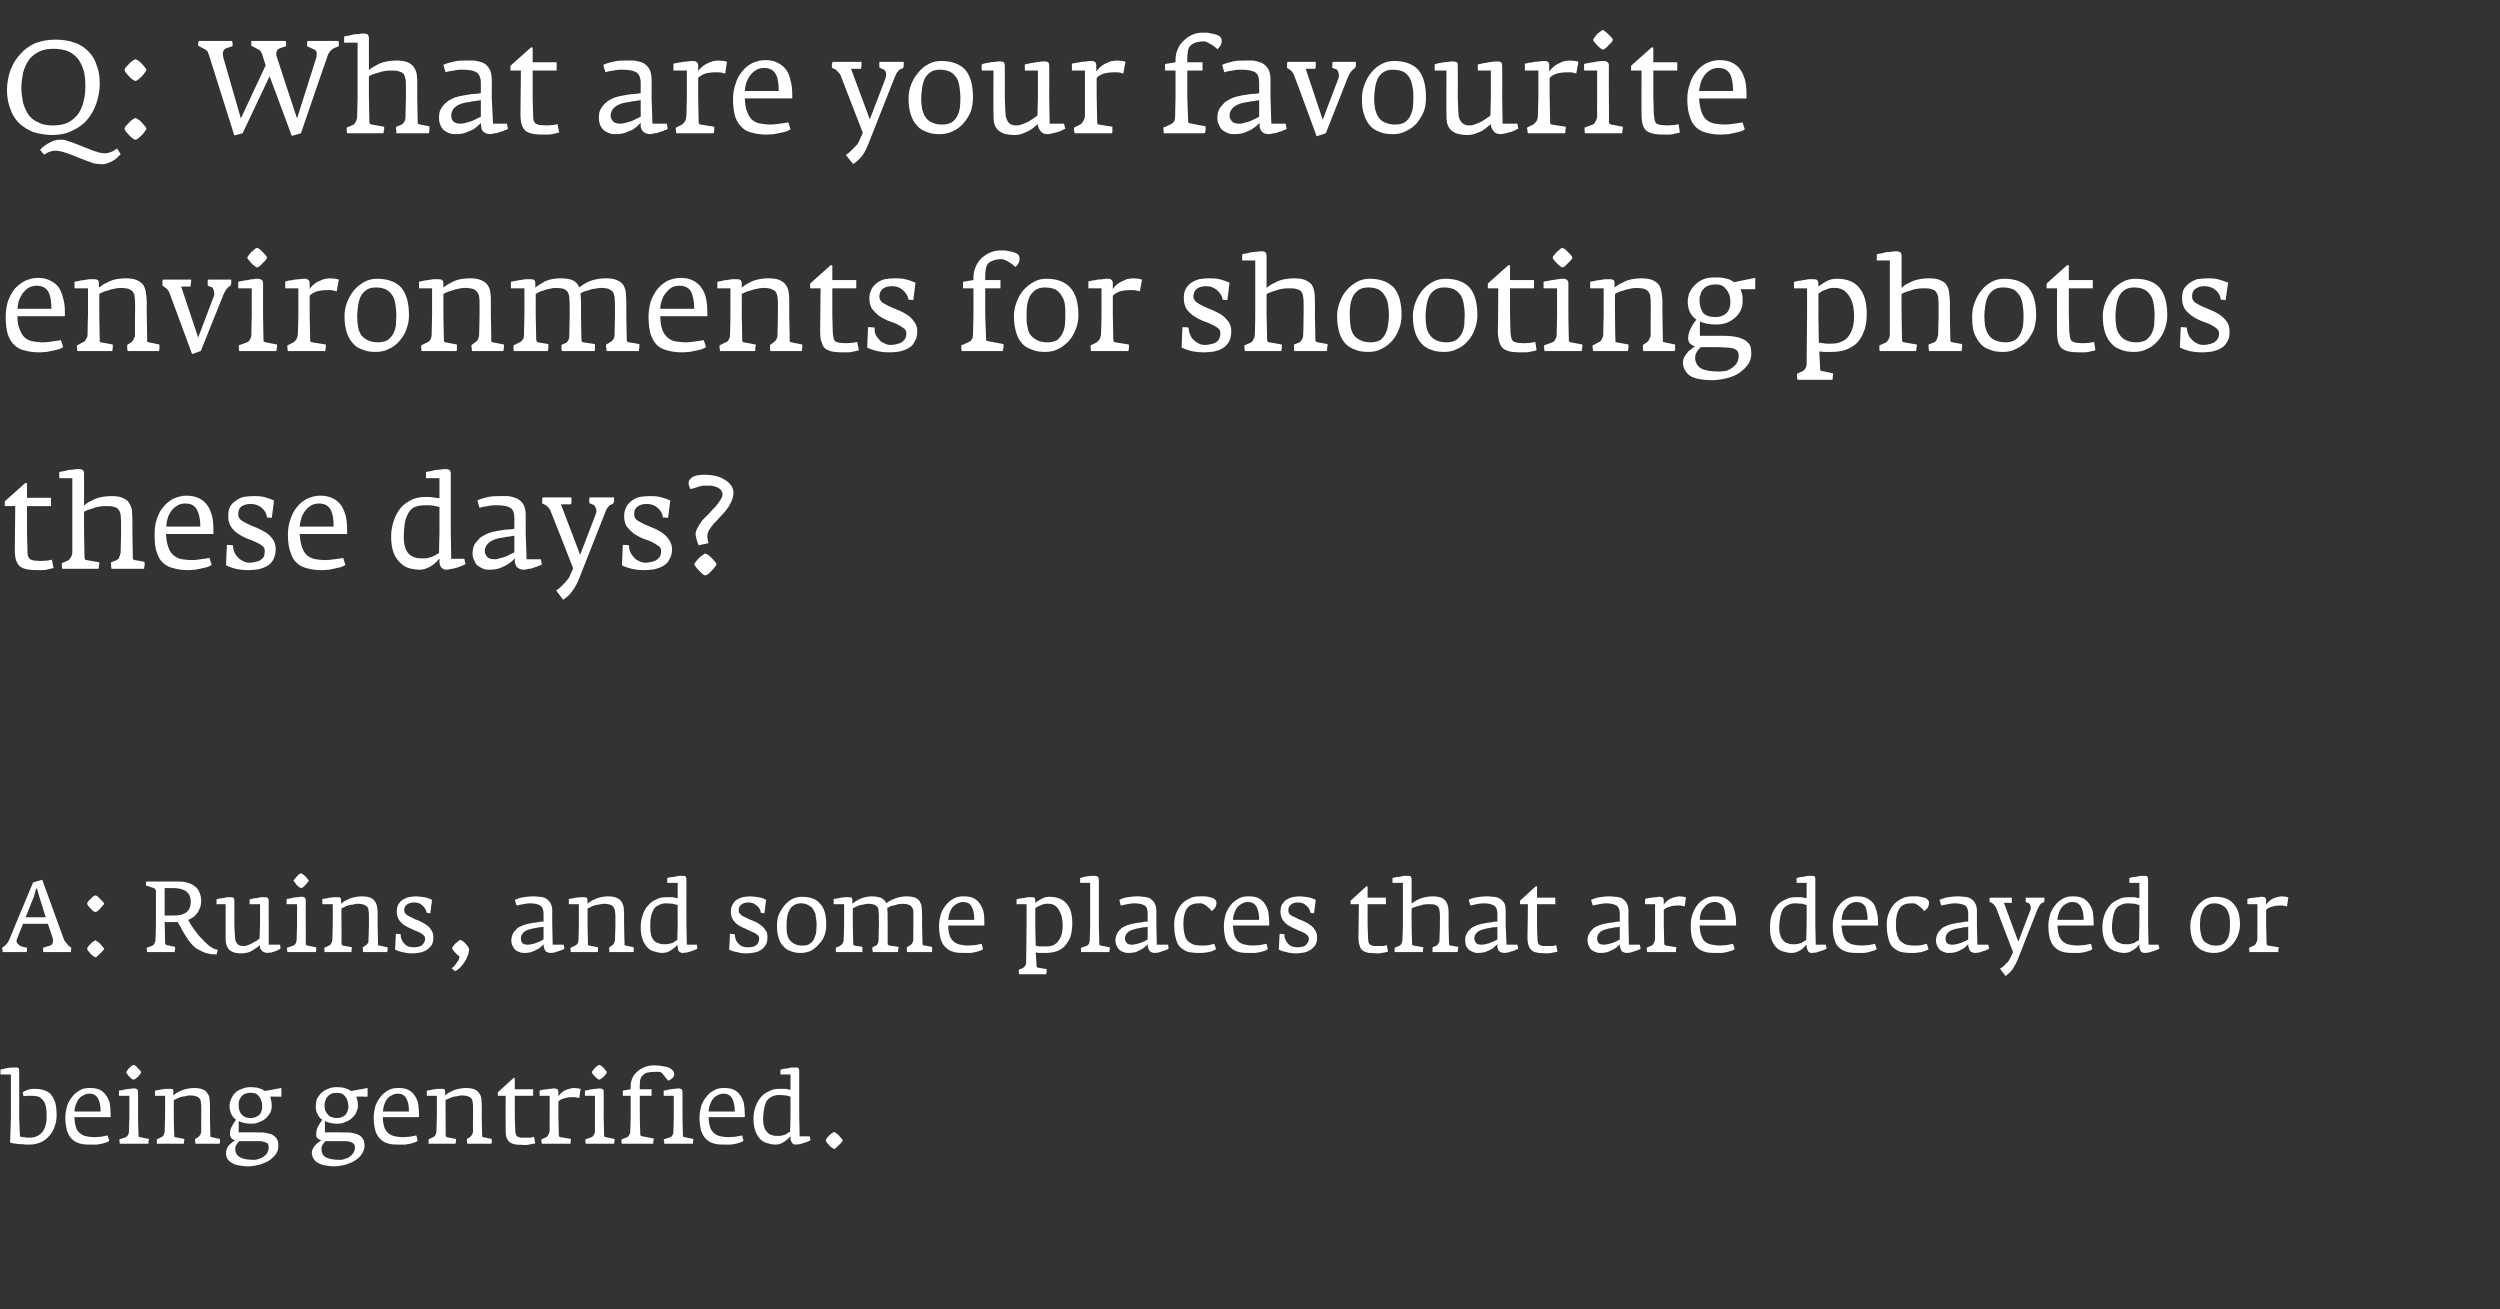 <?xml version="1.0" standalone="no"?><!DOCTYPE svg PUBLIC "-//W3C//DTD SVG 1.1//EN" "http://www.w3.org/Graphics/SVG/1.1/DTD/svg11.dtd"><svg xmlns="http://www.w3.org/2000/svg" version="1.1" width="574px" height="300.6px" viewBox="0 -5 574 300.6" style="top:-5px"><rect x="0" y="-5" width="574" height="300.6" fill="#333333" stroke="none"/><desc>Q: What are your favourite environments for shooting photos these days? A: Ruins, and some places that are decayed or...</desc><defs/><g id="Polygon140920"><path d="m13 251.1c0-1.2-.1-2.1-.3-2.9c-.3-.8-.6-1.4-1-1.9c-.4-.5-1-.8-1.6-1c-.6-.2-1.3-.3-2.1-.3h-.8c-.3.1-.5.1-.8.2c-.2.1-.5.2-.7.3c-.2.1-.4.2-.5.3l.2.9c.2 0 .5-.1.9-.1h1.1c.7 0 1.2.1 1.7.3c.4.3.7.6 1 1c.2.4.4.9.5 1.5c.1.6.1 1.2.1 1.9c0 .7 0 1.3-.2 1.9c-.1.6-.4 1.2-.7 1.6c-.3.4-.7.8-1.2 1c-.5.3-1.1.4-1.7.4h-.9c-.2-.1-.4-.1-.5-.1c-.2 0-.4 0-.5-.1h-.4c-.05-.05-.2-4.6-.2-4.6c0 0 .04-10.51 0-10.5c0-.3 0-.5-.2-.7c-.1-.1-.3-.1-.7-.1h-.8c-.3 0-.6.1-.9.1c-.4.1-.7.1-.9.2c-.3.1-.6.1-.8.2c.02-.04 0 1.1 0 1.1h2.4v9.7s-.15 5.91-.2 5.9c.2.1.4.1.6.2c.2 0 .5.1.8.1c.4.1.8.1 1.3.1c.5.1 1.1.1 1.8.1c.9 0 1.7-.2 2.5-.5c.7-.3 1.4-.8 1.9-1.4c.6-.6 1-1.3 1.3-2.1c.3-.8.5-1.7.5-2.7zm12.4.4v-.7c0-.9-.1-1.7-.2-2.5c-.2-.7-.5-1.4-.9-1.9c-.4-.5-.8-.9-1.4-1.2c-.7-.3-1.4-.4-2.2-.4c-.9 0-1.7.1-2.3.5c-.7.4-1.3.8-1.8 1.5c-.5.6-.9 1.3-1.2 2.1c-.2.8-.4 1.7-.4 2.7c0 1.3.2 2.3.4 3.1c.3.8.7 1.5 1.2 1.9c.5.5 1.1.8 1.9 1c.7.2 1.6.2 2.6.2h1.1c.4-.1.8-.1 1.2-.2c.3-.1.6-.2 1-.3c.3-.1.5-.2.7-.4l-.4-1.2c-.4.1-.9.2-1.5.3c-.6 0-1.1.1-1.6.1c-.6 0-1.2-.1-1.7-.2c-.6-.1-1-.3-1.4-.6c-.4-.3-.8-.7-1-1.3c-.2-.6-.4-1.5-.4-2.5h8.3zm-2.3-1.3h-6c0-.7.2-1.3.4-1.8c.2-.5.4-.9.7-1.2c.3-.4.7-.6 1.1-.8c.3-.2.8-.3 1.2-.3c1 0 1.6.4 2 1.1c.4.7.6 1.7.6 3zm9.3-9c0-.1-.1-.2-.2-.4l-.6-.6c-.2-.2-.3-.4-.5-.5l-.4-.2c-.1 0-.3.1-.5.2l-.5.5c-.2.2-.4.4-.5.6c-.2.2-.2.3-.2.4c0 .1 0 .2.2.4c.1.2.3.4.5.6l.5.5c.2.1.4.2.5.2c.1 0 .2-.1.4-.2c.2-.2.4-.3.6-.5c.2-.2.3-.4.5-.6c.1-.2.2-.3.2-.4zm1.8 15.5v-.2l-2-.4c-.2 0-.3-.1-.3-.1c-.1-.1-.1-.2-.1-.4c-.04-.02-.1-4.2-.1-4.2v-5.7c0-.3-.1-.5-.2-.6c-.2-.1-.4-.2-.7-.2c-.3 0-.6 0-.9.1c-.3 0-.6 0-.9.1c-.3 0-.6.1-.9.2c-.3 0-.6.1-.8.1c.05.02 0 1.2 0 1.2h2.4v4.8s-.08 3.47-.1 3.5c0 .2-.1.4-.2.7c-.2.3-.3.4-.5.5l-1.5.5c0 .4.1.7.1 1h6.5c.1 0 .1-.1.1-.2v-.4c0-.1.1-.2.1-.3zm16.3 0v-.2l-1.9-.4c-.1 0-.2 0-.2-.1c-.1 0-.1-.1-.1-.2c.02-.03-.1-4.4-.1-4.4c0 0 .03-2.35 0-2.3c0-.7 0-1.2-.1-1.8c0-.5-.2-.9-.5-1.3c-.2-.4-.6-.7-1.1-.9c-.5-.2-1.2-.3-2.1-.3c-.5 0-1 .1-1.5.2c-.5.1-.9.2-1.3.4c-.3.2-.7.3-1 .5c-.3.2-.5.4-.8.6v-.7c0-.3 0-.5-.1-.7c-.2-.1-.4-.1-.7-.1h-.9c-.3 0-.6.1-.9.1c-.3.1-.6.1-.9.2c-.3 0-.5.1-.7.1c-.04.03 0 1.2 0 1.2h2.3v4.7l-.1 3.5c0 .2-.1.4-.2.7c-.1.3-.3.5-.6.6l-1 .5v1h6.2v-.2c0-.2.1-.3.1-.4v-.5l-2.1-.4c-.1 0-.2-.1-.2-.2v-.4c-.05.03-.1-4.2-.1-4.2c0 0-.02-3.72 0-3.7c.1-.1.3-.2.6-.3c.3-.1.6-.3.9-.4c.4-.1.7-.2 1.1-.2c.4-.1.8-.2 1.1-.2c.6 0 1.1.1 1.4.2c.4.1.6.3.8.5c.2.2.3.5.3.9c.1.3.1.8.1 1.3c.03 0 0 1.9 0 1.9c0 0-.04 3.52 0 3.5c0 .2-.1.5-.2.7c-.1.2-.3.4-.5.6l-.7.4v.6c0 .2.1.4.1.5h5.5s0-.1.1-.2v-.7zm14.1-9.9v-2l-3.8.7c0-.1-.1-.1-.3-.2c-.1-.1-.3-.2-.6-.3c-.2-.1-.6-.2-1-.3c-.4 0-.8-.1-1.4-.1c-.8 0-1.6.2-2.2.5c-.6.2-1.1.6-1.5 1c-.4.5-.6.9-.8 1.4c-.2.5-.3 1-.3 1.5c0 .7.2 1.3.4 1.8c.3.6.7 1 1.1 1.3c-.4.5-.7 1-1 1.6c-.3.5-.4 1.1-.4 1.7c0 .3.1.5.2.7c.1.2.2.3.3.4c.2.1.3.2.5.2c.1.1.2.1.2.1c-.2.1-.4.3-.7.5c-.2.2-.5.4-.7.6c-.2.3-.4.5-.5.8c-.1.3-.2.6-.2 1c0 .6.1 1.1.4 1.5c.3.4.7.7 1.1.9c.5.3 1 .4 1.6.5c.6.1 1.3.2 1.9.2c1 0 1.9-.2 2.8-.4c.8-.3 1.6-.6 2.2-1c.6-.5 1.1-.9 1.5-1.5c.4-.6.5-1.2.5-1.8c0-.5 0-.9-.2-1.3c-.1-.4-.4-.7-.8-1c-.3-.3-.8-.5-1.5-.6c-.6-.2-1.5-.2-2.5-.2c.05-.04-4.1 0-4.1 0c0 0 .03-2.59 0-2.6c.8.4 1.8.6 2.9.6c.7 0 1.3-.1 1.9-.4c.6-.2 1.1-.5 1.5-.9c.4-.4.7-.8 1-1.3c.2-.5.3-1 .3-1.5c0-.6-.1-1.1-.2-1.5c-.1-.3-.1-.6-.2-.6c.01-.05 2.6 0 2.6 0zm-4.4 2.2c0 .8-.2 1.5-.7 2c-.5.4-1.1.7-1.9.7c-1 0-1.7-.3-2.2-.9c-.4-.5-.6-1.2-.6-2c0-.4 0-.7.1-1.1c.1-.3.3-.6.5-.9c.2-.3.5-.5.9-.7c.4-.1.8-.2 1.4-.2c.4 0 .7.1 1.1.2c.3.2.5.4.7.7c.3.3.4.6.5 1c.2.4.2.8.2 1.2zm1.5 9.4c0 .4-.1.8-.3 1.2c-.1.3-.4.6-.7.8c-.3.3-.7.5-1.1.6c-.4.2-.8.3-1.3.3c-1.5 0-2.5-.2-3.2-.6c-.7-.4-1.1-1-1.1-2c0-.3.1-.6.3-.9c.2-.3.4-.6.7-.8h4.6c.5 0 .8.1 1.1.2c.3.1.6.2.8.4c.1.2.2.5.2.8zm22.7-11.6v-2s-3.81.69-3.8.7c-.1-.1-.2-.1-.3-.2l-.6-.3c-.3-.1-.6-.2-1-.3c-.4 0-.9-.1-1.4-.1c-.9 0-1.6.2-2.2.5c-.6.2-1.1.6-1.5 1c-.4.5-.7.9-.9 1.4c-.1.5-.2 1-.2 1.5c0 .7.1 1.3.4 1.8c.3.6.6 1 1.1 1.3c-.4.5-.7 1-1 1.6c-.3.5-.4 1.1-.4 1.7c0 .3 0 .5.1.7c.1.2.3.3.4.4c.2.1.3.2.4.2c.2.1.3.1.3.1c-.2.1-.5.3-.7.5c-.3.2-.5.4-.7.6c-.2.3-.4.5-.5.8c-.2.3-.3.6-.3 1c0 .6.2 1.1.5 1.5c.3.4.6.7 1.1.9c.5.3 1 .4 1.6.5c.6.1 1.2.2 1.9.2c.9 0 1.9-.2 2.7-.4c.9-.3 1.6-.6 2.2-1c.7-.5 1.2-.9 1.5-1.5c.4-.6.6-1.2.6-1.8c0-.5-.1-.9-.2-1.3c-.2-.4-.4-.7-.8-1c-.4-.3-.9-.5-1.5-.6c-.7-.2-1.5-.2-2.5-.2c.01-.04-4.1 0-4.1 0v-2.6c.8.4 1.7.6 2.8.6c.7 0 1.4-.1 1.9-.4c.6-.2 1.1-.5 1.5-.9c.5-.4.8-.8 1-1.3c.2-.5.4-1 .4-1.5c0-.6-.1-1.1-.2-1.5l-.2-.6c-.04-.05 2.6 0 2.6 0zM80 249c0 .8-.3 1.5-.7 2c-.5.4-1.1.7-1.9.7c-1 0-1.8-.3-2.2-.9c-.5-.5-.7-1.2-.7-2c0-.4.1-.7.2-1.1c.1-.3.2-.6.5-.9c.2-.3.5-.5.9-.7c.3-.1.8-.2 1.3-.2c.4 0 .8.1 1.1.2c.3.2.6.4.8.7c.2.3.4.6.5 1c.1.4.2.8.2 1.2zm1.5 9.4c0 .4-.1.8-.3 1.2c-.2.3-.4.6-.7.8c-.3.3-.7.5-1.1.6c-.4.2-.9.3-1.3.3c-1.5 0-2.6-.2-3.3-.6c-.7-.4-1-1-1-2c0-.3.1-.6.3-.9c.2-.3.4-.6.7-.8h4.6c.4 0 .8.1 1.1.2c.3.1.5.2.7.4c.2.2.3.5.3.8zm14.7-6.9s.03-.65 0-.7c0-.9-.1-1.7-.2-2.5c-.2-.7-.5-1.4-.9-1.9c-.3-.5-.8-.9-1.4-1.2c-.6-.3-1.4-.4-2.2-.4c-.9 0-1.6.1-2.3.5c-.7.4-1.3.8-1.8 1.5c-.5.6-.9 1.3-1.2 2.1c-.2.8-.4 1.7-.4 2.7c0 1.3.2 2.3.4 3.1c.3.8.7 1.5 1.2 1.9c.5.5 1.1.8 1.9 1c.7.2 1.6.2 2.6.2h1.1c.4-.1.8-.1 1.2-.2l1-.3c.3-.1.5-.2.7-.4l-.3-1.2c-.5.1-1 .2-1.6.3c-.6 0-1.1.1-1.5.1c-.7 0-1.3-.1-1.8-.2c-.5-.1-1-.3-1.4-.6c-.4-.3-.7-.7-1-1.3c-.2-.6-.4-1.5-.4-2.5h8.3zm-2.3-1.3h-6c.1-.7.2-1.3.4-1.8c.2-.5.4-.9.7-1.2c.3-.4.7-.6 1.1-.8c.4-.2.8-.3 1.2-.3c1 0 1.6.4 2 1.1c.4.7.6 1.7.6 3zm19 6.5v-.2l-1.9-.4c-.1 0-.2 0-.2-.1c-.1 0-.1-.1-.1-.2c.02-.03-.1-4.4-.1-4.4c0 0 .03-2.35 0-2.3c0-.7 0-1.2-.1-1.8c0-.5-.2-.9-.5-1.3c-.2-.4-.6-.7-1.1-.9c-.5-.2-1.2-.3-2.1-.3c-.5 0-1 .1-1.5.2c-.5.1-.9.2-1.3.4c-.3.2-.7.3-1 .5c-.3.2-.5.4-.8.6v-.7c0-.3 0-.5-.2-.7c-.1-.1-.3-.1-.6-.1h-.9c-.3 0-.6.1-.9.1c-.3.1-.6.1-.9.2c-.3 0-.5.1-.7.1c-.04.03 0 1.2 0 1.2h2.3v4.7l-.1 3.5c0 .2-.1.4-.2.7c-.1.3-.3.5-.6.6l-1 .5v1h6.2v-.2c0-.2.1-.3.1-.4v-.5l-2.1-.4c-.1 0-.2-.1-.2-.2c0-.1-.1-.2-.1-.4c.05.03 0-4.2 0-4.2c0 0-.02-3.72 0-3.7c.1-.1.3-.2.6-.3c.3-.1.6-.3.9-.4c.4-.1.7-.2 1.1-.2c.4-.1.8-.2 1.1-.2c.6 0 1.1.1 1.4.2c.4.1.6.3.8.5c.2.2.3.5.3.9c.1.3.1.8.1 1.3c.03 0 0 1.9 0 1.9c0 0-.04 3.52 0 3.5c0 .2-.1.5-.2.7c-.1.2-.3.4-.5.6l-.7.4v.6c0 .2.1.4.1.5h5.5s0-.1.1-.2v-.7zm10 .8l-.3-1.5c-.2.1-.5.1-.8.2h-2.3c-.3-.1-.6-.2-.8-.3c-.1-.1-.2-.3-.3-.6c-.1-.3-.1-.6-.1-1.1c-.04-.02-.1-2.8-.1-2.8v-4.8h4.2v-1.5h-4.2v-2.6h-.3l-3.6 3.3v.8h1.8s-.04 7.6 0 7.6c0 .8 0 1.5.2 2c.2.5.5.9.8 1.1c.4.3.9.4 1.5.5c.6 0 1.3.1 2.1.1c.4 0 .8-.1 1.2-.2c.5-.1.8-.1 1-.2zm10.4-12.5c-.1 0-.3 0-.5-.1c-.3 0-.6-.1-1-.1c-.4 0-.8.1-1.1.2c-.4.1-.7.2-1.1.4c-.3.2-.6.4-.8.6c-.3.3-.5.5-.6.8v-1.1c0-.3-.1-.5-.2-.6c-.1-.1-.4-.2-.7-.2c-.2 0-.5 0-.8.1c-.3 0-.6 0-1 .1c-.3 0-.6.1-.9.1c-.3.1-.5.1-.7.2v1.2h2.3v4.7s-.02 3.04 0 3c0 .5-.1.9-.3 1.2c-.1.3-.3.5-.5.6l-1.1.5v.5c0 .2.1.4.1.5h6.6v-.6c0-.1.1-.2.1-.3v-.2l-2.4-.4c-.2 0-.3-.1-.3-.2c-.1-.1-.1-.2-.1-.4c.02-.01-.1-4.2-.1-4.2c0 0 .02-3.42 0-3.4c.3-.3.7-.6 1.3-.7c.5-.2 1.2-.3 2-.3c.4 0 .7 0 .9.1c.2 0 .4.1.6.1l.3-2.1zm6-3.8c0-.1 0-.2-.2-.4c-.2-.2-.3-.4-.5-.6c-.2-.2-.4-.4-.6-.5c-.2-.1-.3-.2-.4-.2c-.1 0-.2.1-.4.2c-.2.1-.4.3-.6.5c-.2.2-.3.4-.5.6c-.1.2-.2.3-.2.4c0 .1.1.2.2.4c.2.2.3.4.5.6c.2.2.4.3.6.5c.2.1.3.2.4.2c.1 0 .2-.1.4-.2c.2-.2.4-.3.6-.5c.2-.2.4-.4.5-.6c.2-.2.2-.3.2-.4zm1.8 15.5v-.2l-2-.4c-.1 0-.2-.1-.3-.1c-.1-.1-.1-.2-.1-.4c.01-.02-.1-4.2-.1-4.2c0 0 .04-5.66 0-5.7c0-.3 0-.5-.2-.6c-.1-.1-.4-.2-.7-.2c-.2 0-.5 0-.8.1c-.3 0-.6 0-1 .1c-.3 0-.6.1-.9.2c-.3 0-.5.1-.7.1v1.2h2.3v4.8s-.03 3.47 0 3.5c0 .2-.1.4-.3.7c-.1.3-.3.4-.5.5l-1.4.5c0 .4 0 .7.1 1h6.5v-.2c0-.1.1-.3.1-.4v-.3zm18.1 0v-.2l-2-.4c-.2 0-.3-.1-.3-.1c-.1-.1-.1-.2-.1-.4c-.03-.02-.1-4.2-.1-4.2v-5.7c0-.3-.1-.5-.2-.6c-.2-.1-.4-.2-.7-.2c-.3 0-.6 0-.9.1c-.3 0-.6 0-.9.1c-.3 0-.6.1-.9.2c-.3 0-.6.1-.7.1c-.05.02 0 1.2 0 1.2h2.3v4.8s-.07 3.47-.1 3.5c0 .2 0 .4-.2.7c-.1.3-.3.4-.5.5l-1.5.5c0 .2 0 .3.1.5v.5h6.6v-.6c.1-.1.1-.2.1-.3zm-4.4-15.1c0-.3-.1-.5-.3-.8c-.2-.2-.4-.4-.8-.6c-.4-.2-.9-.3-1.5-.4c-.5-.1-1.2-.2-2-.2c-.6 0-1.3.1-1.9.3c-.6.2-1.2.5-1.7.9c-.5.4-1 .9-1.3 1.5c-.3.6-.5 1.3-.5 2.1v.7l-1.8.3v1.2h1.8v4.8s-.06 3.29-.1 3.3c0 .3 0 .6-.2.8c-.1.3-.3.5-.5.6l-1.3.5v.5c0 .2 0 .4.1.5h7.1c.1 0 .1-.1.1-.2v-.4c0-.1.1-.3.1-.4v-.2l-2.6-.5c-.3 0-.4-.1-.4-.2c-.1-.1-.1-.3-.1-.5c-.03-.03-.1-3.8-.1-3.8v-4.8h2.7v-1.5h-2.7s-.05-1.06 0-1.1c0-.8.1-1.4.4-1.8c.3-.4.7-.7 1.2-.9c.5-.1 1-.2 1.5-.2h1.4c.2 0 .4.1.6.3c.2.2.3.4.5.6c.1.2.3.4.5.6c.1.2.3.4.4.5c.1 0 .3-.1.5-.2c.1-.1.3-.2.4-.3c.2-.2.3-.3.4-.5c0-.1.1-.3.1-.5zm16.2 9.9s.03-.65 0-.7c0-.9-.1-1.7-.2-2.5c-.2-.7-.5-1.4-.9-1.9c-.3-.5-.8-.9-1.4-1.2c-.6-.3-1.4-.4-2.2-.4c-.9 0-1.6.1-2.3.5c-.7.4-1.3.8-1.8 1.5c-.5.6-.9 1.3-1.2 2.1c-.2.8-.4 1.7-.4 2.7c0 1.3.2 2.3.4 3.1c.3.8.7 1.5 1.2 1.9c.5.5 1.1.8 1.9 1c.7.2 1.6.2 2.6.2h1.1c.4-.1.8-.1 1.2-.2l1-.3c.3-.1.5-.2.7-.4l-.3-1.2c-.5.1-1 .2-1.6.3c-.6 0-1.1.1-1.5.1c-.7 0-1.3-.1-1.8-.2c-.6-.1-1-.3-1.4-.6c-.4-.3-.7-.7-1-1.3c-.2-.6-.4-1.5-.4-2.5h8.3zm-2.3-1.3h-6c0-.7.2-1.3.4-1.8c.2-.5.4-.9.7-1.2c.3-.4.7-.6 1.1-.8c.4-.2.8-.3 1.2-.3c1 0 1.6.4 2 1.1c.4.7.6 1.7.6 3zm17.4 6.6l-.2-.9h-2.3l-.1-4.5v-10.5c0-.3-.1-.5-.2-.7c-.1-.1-.4-.1-.7-.1h-.9c-.3.1-.6.1-.9.2c-.3 0-.6.1-.9.1c-.3.1-.5.1-.7.2c-.03-.01 0 1.1 0 1.1h2.3v3.5c-.4 0-.7-.1-1.1-.2H179c-.9 0-1.6.1-2.3.5c-.7.3-1.4.7-1.9 1.3c-.5.6-1 1.3-1.3 2.2c-.3.8-.5 1.8-.5 2.9c0 1.2.2 2.2.5 3c.3.7.7 1.3 1.2 1.8c.5.4 1 .7 1.6.8c.6.2 1.2.3 1.8.3c.4 0 .8-.1 1.1-.2c.3-.2.7-.3.9-.5c.3-.2.6-.4.8-.6c.2-.3.4-.4.6-.6v.6c0 .2.1.4.2.6c.1.2.2.4.3.5c.2.1.4.2.7.2c.3 0 .6-.1 1-.1l.9-.3l.9-.3l.6-.3zm-4.6-5.4s-.08 3.47-.1 3.5c-.1 0-.3.1-.5.2c-.2.2-.4.3-.6.4c-.2.1-.5.1-.7.2c-.3.1-.6.1-.9.1c-.6 0-1.1 0-1.5-.2c-.4-.1-.8-.3-1-.6c-.3-.3-.6-.7-.7-1.2c-.2-.5-.3-1.1-.3-1.9c0-.7.1-1.5.2-2.1c.1-.7.3-1.3.5-1.8c.3-.5.7-.9 1.1-1.1c.5-.3 1.1-.5 1.9-.5c.6 0 1.1.1 1.5.1c.5.1.8.2 1.1.3v4.6zm12 5.4c0-.1-.1-.2-.3-.4c-.2-.2-.4-.5-.6-.7c-.2-.2-.4-.4-.6-.5c-.3-.2-.4-.3-.5-.3c-.1 0-.2.1-.5.3c-.2.1-.4.3-.6.5c-.2.2-.4.4-.6.7c-.1.2-.2.3-.2.4c0 .1.1.3.2.5c.2.2.4.4.6.7c.2.2.4.4.6.5c.3.2.4.3.5.3c.1 0 .3-.1.5-.3l.6-.6c.3-.2.4-.4.6-.6c.2-.3.3-.4.3-.5z" stroke="none" fill="#fff"/></g><g id="Polygon140919"><path d="m16.4 212.6c-.4-.2-.8-.6-1.1-1c-.3-.4-.6-.7-.7-1.1L9.7 197l-2.1.6s-5.53 13.18-5.5 13.2c-.3.7-.8 1.3-1.6 1.8c0 .2 0 .3.1.5v.5h5.5c0-.1.1-.3.1-.5v-.5l-1.3-.3c-.3-.2-.6-.3-.8-.6c-.2-.2-.3-.4-.3-.7c0-.1 0-.2.1-.4c-.04.04 1.4-3.5 1.4-3.5h5.7l1.1 3.3c0 .2.1.4.1.6c0 .2-.1.5-.2.7c-.1.2-.3.4-.5.4l-1.6.5v.5c0 .2 0 .4.1.5h6.3v-.5c0-.2.1-.4.1-.5zm-5.9-7H5.9l1.9-4.8l.5-1.8h.2l.5 1.8l1.5 4.8zm13.4-3.1c0-.1-.1-.3-.3-.5l-.6-.6l-.6-.6c-.3-.2-.4-.2-.5-.2c-.1 0-.2 0-.5.2l-.6.6l-.6.6c-.1.2-.2.4-.2.5c0 .1.1.2.2.4c.2.3.4.5.6.7l.6.6c.3.1.4.2.5.2c.1 0 .3-.1.5-.2l.6-.6c.3-.3.4-.5.6-.7c.2-.2.3-.3.3-.4zm0 10.3c0-.1-.1-.2-.3-.4c-.2-.2-.4-.5-.6-.7c-.2-.2-.4-.4-.6-.5c-.3-.2-.4-.3-.5-.3c-.1 0-.2.1-.5.3c-.2.1-.4.3-.6.5c-.2.2-.4.4-.6.7c-.1.2-.2.3-.2.4c0 .1.1.3.2.5c.2.2.4.4.6.7c.2.2.4.4.6.5c.3.2.4.3.5.3c.1 0 .3-.1.5-.3l.6-.6c.3-.2.4-.4.6-.6c.2-.3.3-.4.3-.5zm26.1.3c-.4-.1-.7-.2-1-.3c-.2-.2-.5-.3-.8-.5c-.3-.2-.6-.5-.9-.8l-1-1c-.3-.3-.6-.6-.9-1l-.9-1.2c-.3-.4-.5-.8-.8-1.2c-.2-.4-.4-.7-.5-.9c.5-.2.9-.4 1.3-.7c.3-.3.6-.6.9-1c.2-.4.4-.8.6-1.3c.1-.4.2-.9.2-1.3c0-.9-.2-1.6-.5-2.2c-.2-.5-.6-1-1.1-1.3c-.5-.4-1.1-.6-1.8-.8c-.6-.2-1.4-.2-2.2-.2h-7c0 .1-.1.3-.1.5v.4l1.8.6c.1 0 .2.1.3.2c.1.2.2.3.2.4v7.9s-.08 3.36-.1 3.4c0 .3-.1.6-.3.9c-.1.2-.3.4-.6.5l-1.1.4v.5c0 .2 0 .4.1.5h6.3v-.2c0-.1.1-.3.1-.4v-.6l-1.9-.4c-.2 0-.4-.3-.4-.6c.03-.02-.1-4.7-.1-4.7c0 0 2.06.03 2.1 0h.9c.1.2.3.6.6 1c.2.5.5 1 .8 1.5c.3.5.7 1.1 1 1.6c.4.5.7.9 1.1 1.3c.4.4.9.8 1.4 1c.5.3 1 .5 1.5.7c.5.1 1 .2 1.4.3c.4 0 .8 0 1.1.1l.3-1.1zM43.8 202c0 2.2-1.3 3.2-3.8 3.2c-.02.04-2.2 0-2.2 0v-6.3s2.2.01 2.2 0c2.5.1 3.8 1.1 3.8 3.1zm20.6 10.8c.05.03-.1-.9-.1-.9h-2.6v-4.5s-.04-5.59 0-5.6c0-.3-.1-.5-.2-.6c-.2-.2-.4-.2-.7-.2h-.9c-.3.1-.6.1-.9.2c-.4 0-.7.1-.9.1c-.3.1-.6.2-.8.2c.04 0 0 1.1 0 1.1h2.4v4.8s-.13 3.1-.1 3.1c-.2.1-.4.3-.7.5c-.2.1-.5.3-.9.5c-.3.2-.7.4-1.1.5c-.3.2-.7.2-1 .2c-.4 0-.8 0-1-.2c-.3-.1-.5-.3-.6-.6c-.2-.2-.3-.5-.3-.9c0-.3-.1-.6-.1-1l-.1-2.2s.04-5.49 0-5.5c0-.3 0-.5-.2-.6c-.1-.2-.3-.2-.6-.2h-.9c-.3.1-.5.1-.8.2c-.3 0-.6.1-.9.1c-.2.1-.5.1-.7.2c.03-.02 0 1.1 0 1.1h2.1v7.5c0 .6 0 1.1.1 1.5c.1.5.3.9.5 1.2c.3.4.6.6 1.1.8c.5.2 1.1.3 2 .3c.5 0 1-.1 1.4-.2c.4-.1.8-.3 1.1-.5l.9-.6c.3-.2.5-.4.8-.6c0 .4 0 .7.1.9c.2.2.3.4.4.5l.6.3c.1 0 .3.1.5.1c.3 0 .6-.1 1-.1l.9-.3c.3-.1.5-.2.7-.3c.2-.1.4-.2.5-.3zm6.5-15.6c0-.1-.1-.2-.3-.4c-.1-.2-.3-.4-.5-.6c-.2-.2-.4-.4-.6-.5c-.2-.1-.3-.2-.4-.2c-.1 0-.2.1-.4.2c-.2.1-.3.3-.5.5c-.2.2-.4.4-.5.6c-.2.2-.3.3-.3.4c0 .1.1.2.3.4c.1.2.3.4.4.6c.2.2.4.3.6.5c.2.1.3.2.4.2c.1 0 .3-.1.5-.2l.5-.5c.2-.2.4-.4.5-.6c.2-.2.3-.3.3-.4zm1.7 15.5v-.2l-2-.4c-.1 0-.2-.1-.3-.1c0-.1-.1-.2-.1-.4c.04-.02 0-4.2 0-4.2c0 0-.03-5.66 0-5.7c0-.3-.1-.5-.2-.6c-.2-.1-.4-.2-.7-.2c-.3 0-.6 0-.9.1c-.3 0-.6 0-.9.1c-.3 0-.6.1-.9.2c-.3 0-.6.1-.8.1c.03.02 0 1.2 0 1.2h2.4v4.8l-.1 3.5c0 .2-.1.4-.2.7c-.2.3-.3.4-.5.5l-1.5.5c0 .4 0 .7.1 1h6.5s0-.1.1-.2v-.7zm16.4 0v-.2l-1.9-.4c-.1 0-.2 0-.3-.1v-.2l-.1-4.4v-2.3c0-.7 0-1.2-.1-1.8c-.1-.5-.2-.9-.5-1.3c-.2-.4-.6-.7-1.1-.9c-.5-.2-1.2-.3-2.1-.3c-.6 0-1.1.1-1.5.2c-.5.1-.9.2-1.3.4c-.4.2-.7.3-1 .5c-.3.2-.6.4-.8.6v-.7c0-.3 0-.5-.2-.7c-.1-.1-.3-.1-.6-.1h-.9c-.3 0-.6.1-.9.1c-.3.1-.6.1-.9.2c-.3 0-.6.1-.8.1c.04.03 0 1.2 0 1.2h2.4v4.7s-.11 3.47-.1 3.5c0 .2-.1.4-.2.7c-.1.3-.3.5-.6.6l-1 .5c-.1.2-.1.3 0 .5v.5h6.2v-.6c0-.1.1-.2.1-.3v-.2l-2.1-.4c-.1 0-.2-.1-.2-.2c-.1-.1-.1-.2-.1-.4c.03.03 0-4.2 0-4.2c0 0-.04-3.72 0-3.7c.1-.1.3-.2.6-.3c.2-.1.5-.3.9-.4c.3-.1.7-.2 1.1-.2c.4-.1.7-.2 1.1-.2c.6 0 1.1.1 1.4.2c.3.1.6.3.8.5c.2.2.3.5.3.9c.1.3.1.8.1 1.3v1.9s-.06 3.52-.1 3.5c0 .2 0 .5-.1.7c-.1.2-.3.4-.6.6l-.6.4v.6c0 .2 0 .4.1.5h5.5v-.2c.1-.1.1-.3.1-.4v-.3zm10.5-2.5c0-.7-.2-1.3-.5-1.7c-.3-.5-.7-.9-1.2-1.2c-.5-.4-1.1-.6-1.6-.9c-.6-.2-1.1-.4-1.6-.7c-.5-.2-.9-.4-1.3-.7c-.3-.3-.5-.6-.5-1c0-.6.2-1 .6-1.3c.4-.3 1-.5 1.7-.5c.7 0 1.4.2 1.9.7c.5.4.8 1 1 1.7c-.04-.03.8.1.8.1l.4-3.1c-.6-.3-1.2-.5-1.8-.6c-.7-.1-1.3-.2-1.9-.2c-.6 0-1.2.1-1.7.2c-.5.1-1 .4-1.4.6c-.4.3-.7.7-1 1.1c-.2.5-.3 1-.3 1.6c0 .8.2 1.4.5 1.9c.3.4.7.9 1.2 1.2c.5.3 1 .6 1.5.8c.6.3 1.1.5 1.6.7c.5.2.9.4 1.2.7c.3.2.5.5.5.9c0 .4-.1.7-.2.9c-.2.3-.4.5-.6.7c-.3.1-.5.3-.9.3c-.3.1-.6.1-1 .1c-.4 0-.9-.1-1.2-.2c-.4-.2-.7-.4-.9-.7c-.3-.3-.5-.6-.6-1c-.2-.4-.2-.7-.2-1.1c-.02-.03-1.1-.1-1.1-.1c0 0-.19 3.63-.2 3.6c.5.3 1.1.5 1.7.6c.7.2 1.5.3 2.3.3c.6 0 1.2-.1 1.8-.2c.5-.1 1-.3 1.5-.6c.4-.3.8-.7 1.1-1.1c.3-.5.4-1.1.4-1.8zm8.2 2.8c0-.2-.1-.4-.2-.6c-.2-.3-.4-.5-.6-.7c-.2-.3-.4-.5-.7-.6c-.2-.2-.3-.3-.5-.3c-.1 0-.2.1-.4.2c-.2.2-.4.4-.7.6c-.2.2-.4.4-.5.6c-.2.2-.3.4-.3.5c0 .1.1.2.2.4c.1.2.3.4.4.5l.6.6c.2.2.4.3.5.4c0 .2-.1.5-.2.8c-.1.2-.3.5-.5.7c-.1.2-.3.5-.5.7c-.2.2-.4.4-.6.5l.8.7c.4-.2.8-.5 1.2-.9c.4-.4.7-.8 1-1.3c.3-.4.5-.9.7-1.4c.2-.5.3-1 .3-1.4zm21.9-.2l-.2-.9h-2.5l-.1-4.5s-.03-3.27 0-3.3c0-.8-.2-1.4-.5-1.9c-.3-.4-.7-.8-1.1-1c-.5-.2-1-.3-1.5-.3c-.5-.1-1-.1-1.5-.1c-.6 0-1.3.1-2 .2c-.7.1-1.3.3-2 .6l.4 1.3c.4-.1.9-.2 1.5-.3c.6-.1 1.1-.2 1.5-.2c1.1 0 2 .2 2.4.5c.5.3.8.9.8 1.9v1.8h-.5c-.2 0-.6.1-1.1.2c-.4 0-.9.1-1.4.2c-.5.1-1.1.2-1.6.4c-.5.2-1 .4-1.4.7c-.4.4-.7.7-1 1.2c-.2.4-.4 1-.4 1.6c0 .5.1.9.3 1.3c.1.3.4.6.6.9c.3.2.6.4 1 .5c.4.2.8.2 1.2.2c.5 0 1.1-.1 1.5-.2c.5-.2 1-.4 1.3-.6c.4-.2.7-.4 1-.7l.5-.5c0 .2 0 .5.1.7c0 .2.1.4.2.6c.1.2.2.4.5.5c.2.1.5.2.9.2c.2 0 .5-.1.8-.1l.9-.3l.9-.3c.2-.1.4-.2.5-.3zm-4.8-2.1c-.5.3-.9.5-1.2.6c-.4.2-.8.3-1.2.4c-.4.1-.8.2-1.1.2c-.7 0-1.1-.1-1.4-.4c-.2-.3-.3-.6-.3-1c0-1.1.8-1.9 2.3-2.2c.3-.1.6-.2 1-.2c.3-.1.6-.1.9-.2c.3 0 .6 0 1-.1v2.9zm20.7 2v-.2l-1.8-.4c-.2 0-.3 0-.3-.1v-.2c-.04-.03-.1-4.4-.1-4.4c0 0-.04-2.35 0-2.3c0-.7-.1-1.2-.1-1.8c-.1-.5-.3-.9-.5-1.3c-.3-.4-.7-.7-1.2-.9c-.5-.2-1.2-.3-2-.3c-.6 0-1.1.1-1.6.2c-.4.1-.8.2-1.2.4c-.4.2-.7.3-1 .5c-.3.2-.6.4-.8.6v-.7c0-.3-.1-.5-.2-.7c-.1-.1-.4-.1-.7-.1h-.8c-.3 0-.6.1-1 .1c-.3.1-.6.1-.9.2c-.3 0-.5.1-.7.1v1.2h2.3v4.7s-.05 3.47-.1 3.5c0 .2 0 .4-.1.7c-.2.3-.4.5-.6.6l-1.1.5v.5c0 .2 0 .4.1.5h6.1s0-.1.1-.2v-.9l-2-.4c-.2 0-.3-.1-.3-.2v-.4c-.02.03-.1-4.2-.1-4.2c0 0 .02-3.72 0-3.7l.6-.3c.3-.1.6-.3.9-.4c.4-.1.8-.2 1.1-.2c.4-.1.8-.2 1.2-.2c.5 0 1 .1 1.4.2c.3.1.6.3.7.5c.2.2.3.5.4.9c0 .3.1.8.1 1.3c-.04 0 0 1.9 0 1.9l-.1 3.5c0 .2-.1.5-.2.7c-.1.2-.2.4-.5.6l-.6.4c-.1.2-.1.4 0 .6v.5h5.5c.1 0 .1-.1.1-.2v-.7zm14.6.1c.05-.02-.1-.9-.1-.9h-2.3l-.1-4.5s-.03-10.51 0-10.5c0-.3-.1-.5-.2-.7c-.2-.1-.4-.1-.7-.1h-.9c-.3.1-.6.1-.9.2c-.3 0-.6.1-.9.1c-.3.1-.6.1-.8.2c.02-.01 0 1.1 0 1.1h2.4s-.03 3.53 0 3.5c-.4 0-.8-.1-1.1-.2H153c-.8 0-1.6.1-2.3.5c-.7.3-1.3.7-1.8 1.3c-.6.6-1 1.3-1.3 2.2c-.3.8-.5 1.8-.5 2.9c0 1.2.2 2.2.5 3c.3.7.7 1.3 1.2 1.8c.4.4 1 .7 1.6.8c.6.2 1.2.3 1.8.3c.3 0 .7-.1 1.1-.2c.3-.2.6-.3.9-.5c.3-.2.5-.4.8-.6c.2-.3.4-.4.5-.6c0 .2.1.4.1.6c0 .2.1.4.1.6c.1.2.2.4.4.5c.1.1.4.2.6.2c.4 0 .7-.1 1-.1l1-.3c.3-.1.6-.2.8-.3c.3-.1.5-.2.6-.3zm-4.5-5.4s-.12 3.47-.1 3.5c-.2 0-.3.1-.5.2c-.2.2-.4.3-.6.4c-.3.1-.5.1-.8.2c-.3.1-.6.1-.9.1c-.5 0-1 0-1.4-.2c-.4-.1-.8-.3-1.1-.6c-.3-.3-.5-.7-.7-1.2c-.1-.5-.2-1.1-.2-1.9c0-.7 0-1.5.1-2.1c.1-.7.3-1.3.6-1.8c.2-.5.6-.9 1.1-1.1c.5-.3 1.1-.5 1.8-.5c.7 0 1.2.1 1.6.1c.4.1.8.2 1.1.3c-.03-.05 0 4.6 0 4.6zm20.6 2.8c0-.7-.1-1.3-.5-1.7c-.3-.5-.7-.9-1.2-1.2c-.5-.4-1-.6-1.6-.9c-.6-.2-1.1-.4-1.6-.7c-.5-.2-.9-.4-1.2-.7c-.4-.3-.5-.6-.5-1c0-.6.2-1 .6-1.3c.4-.3.9-.5 1.6-.5c.7 0 1.4.2 1.9.7c.6.4.9 1 1 1.7c-.02-.03.8.1.8.1c0 0 .42-3.1.4-3.1c-.5-.3-1.1-.5-1.8-.6c-.6-.1-1.3-.2-1.9-.2c-.6 0-1.1.1-1.7.2c-.5.1-1 .4-1.4.6c-.4.3-.7.7-.9 1.1c-.3.5-.4 1-.4 1.6c0 .8.2 1.4.5 1.9c.3.4.7.9 1.2 1.2c.5.3 1 .6 1.6.8c.5.3 1.1.5 1.5.7c.5.2.9.4 1.2.7c.4.2.5.5.5.9c0 .4-.1.7-.2.9c-.1.3-.3.5-.6.7c-.2.1-.5.3-.8.3c-.4.1-.7.1-1.1.1c-.4 0-.8-.1-1.2-.2c-.3-.2-.7-.4-.9-.7c-.3-.3-.5-.6-.6-1c-.1-.4-.2-.7-.2-1.1c0-.03-1.1-.1-1.1-.1c0 0-.16 3.63-.2 3.6c.5.3 1.1.5 1.8.6c.6.2 1.4.3 2.3.3c.5 0 1.1-.1 1.7-.2c.6-.1 1.1-.3 1.5-.6c.5-.3.8-.7 1.1-1.1c.3-.5.4-1.1.4-1.8zm13.5-2.8c0-2.3-.4-3.9-1.4-4.9c-.9-1.1-2.3-1.6-4.2-1.6c-.8 0-1.5.2-2.2.5c-.7.4-1.3.9-1.8 1.5c-.5.6-.9 1.3-1.3 2.1c-.3.8-.4 1.6-.4 2.5c0 1.1.1 2.1.4 2.9c.2.8.6 1.4 1.1 1.9c.4.5 1 .9 1.7 1.1c.7.3 1.4.4 2.3.4c.8 0 1.6-.2 2.3-.5c.7-.4 1.3-.9 1.8-1.5c.6-.6 1-1.2 1.3-2c.3-.8.4-1.6.4-2.4zm-2.2-.2c0 .6-.1 1.2-.1 1.8c-.1.6-.3 1.1-.5 1.6c-.2.4-.5.8-1 1.1c-.4.3-.9.4-1.6.4c-.8 0-1.4-.1-1.9-.4c-.4-.2-.8-.5-1.1-.9c-.3-.4-.5-.9-.6-1.5c-.1-.5-.1-1.1-.1-1.8c0-.6 0-1.2.1-1.8c.1-.6.2-1.1.5-1.6c.2-.5.5-.9 1-1.2c.4-.3 1-.5 1.7-.5c.7 0 1.4.2 1.8.5c.5.2.9.6 1.1 1.1c.3.4.5.9.5 1.5c.1.6.2 1.1.2 1.7zm26.5 5.5v-.3l-1.7-.3c-.2 0-.3-.1-.4-.1c0-.1-.1-.2-.1-.4c.03-.04-.1-4.2-.1-4.2c0 0 .04-2.35 0-2.3c0-.7 0-1.2-.1-1.8c0-.5-.2-.9-.4-1.3c-.3-.4-.6-.7-1.1-.9c-.5-.2-1.2-.3-2.1-.3c-.5 0-1 .1-1.5.2c-.4.1-.9.2-1.2.4c-.4.1-.8.3-1.1.5c-.3.2-.5.3-.7.5c-.2-.5-.6-.9-1.1-1.2c-.5-.2-1.3-.4-2.3-.4c-.5 0-1 .1-1.5.2c-.4.1-.8.2-1.2.4c-.3.2-.6.3-.9.5c-.3.2-.5.4-.8.6v-.7c0-.3 0-.5-.2-.7c-.1-.1-.3-.1-.6-.1h-.9c-.3 0-.6.1-.9.1c-.3.1-.6.1-.9.2c-.3 0-.6.1-.8.1c.03.03 0 1.2 0 1.2h2.4v4.7s-.07 3.47-.1 3.5c0 .3-.1.6-.3.9c-.2.2-.4.4-.6.5l-.9.4v.5c0 .2 0 .4.1.5h5.9c.1 0 .1-.1.1-.2v-1l-1.8-.3c-.1-.1-.2-.1-.3-.2v-.5c-.03-.01-.1-4.1-.1-4.1c0 0-.03-3.72 0-3.7c.1-.1.3-.2.5-.3c.3-.1.6-.3.9-.4c.3-.1.7-.2 1-.2c.4-.1.7-.2 1.1-.2c.6 0 1.1.1 1.4.2c.3.1.5.3.7.5c.2.2.3.5.3.9c0 .3.1.8.1 1.3c-.05 0 0 2 0 2c0 0-.12 3.72-.1 3.7c0 .2-.1.4-.2.6c-.1.2-.2.4-.4.4l-.8.4v.6c0 .2.1.4.1.5h5.8v-.6c.1-.1.1-.2.1-.3v-.3l-2.1-.3c-.1 0-.2-.1-.3-.2c-.1 0-.1-.2-.1-.3c.02-.04 0-4.3 0-4.3c0 0-.05-2.27 0-2.3c0-.5-.1-1.1-.1-1.6c.2 0 .4-.1.7-.3c.2-.1.5-.2.8-.2c.4-.1.7-.2 1-.3c.4 0 .7-.1 1-.1c.6 0 1.1.1 1.4.2c.3.1.6.3.7.5c.2.2.3.5.4.9v1.3c.03 0 0 2 0 2c0 0-.03 3.37 0 3.4c-.1.3-.1.6-.3.8c-.1.2-.2.3-.4.4l-.8.5v.5c0 .3 0 .5.1.6h5.6c.1 0 .1-.1.1-.2v-.7zm12-5.2s.04-.65 0-.7c0-.9 0-1.7-.2-2.5c-.2-.7-.5-1.4-.9-1.9c-.3-.5-.8-.9-1.4-1.2c-.6-.3-1.4-.4-2.2-.4c-.9 0-1.6.1-2.3.5c-.7.4-1.3.8-1.8 1.5c-.5.6-.9 1.3-1.2 2.1c-.2.8-.4 1.7-.4 2.7c0 1.3.2 2.3.4 3.1c.3.8.7 1.5 1.2 1.9c.5.5 1.1.8 1.9 1c.7.2 1.6.2 2.6.2h1.2c.3-.1.7-.1 1.1-.2l1-.3c.3-.1.5-.2.7-.4l-.3-1.2c-.5.1-1 .2-1.6.3c-.6 0-1.1.1-1.5.1c-.7 0-1.2-.1-1.8-.2c-.5-.1-1-.3-1.4-.6c-.4-.3-.7-.7-1-1.3c-.2-.6-.4-1.5-.4-2.5h8.3zm-2.3-1.3h-6c.1-.7.2-1.3.4-1.8c.2-.5.4-.9.7-1.2c.4-.4.7-.6 1.1-.8c.4-.2.8-.3 1.2-.3c1 0 1.7.4 2 1.1c.4.7.6 1.7.6 3zm22.5.8c0-2-.4-3.5-1.3-4.5c-.8-1-2.1-1.6-4-1.6c-.7 0-1.3.2-1.8.5c-.6.3-1 .6-1.4.9v-.5c0-.3-.1-.5-.2-.7c-.1-.1-.4-.1-.7-.1h-.8c-.4.1-.7.1-1 .2c-.3 0-.6.1-.9.1c-.3.1-.5.1-.7.2c-.02-.04 0 1.1 0 1.1h2.3v4.7s-.07 8.52-.1 8.5c0 .4 0 .7-.2.9c-.2.3-.4.5-.6.6l-.8.3c-.1.1-.1.2-.1.4c0 .2.1.4.1.7h6.2c0-.2.1-.4.1-.6v-.6l-1.9-.3c-.2-.1-.3-.1-.4-.2v-.3l-.2-3c.3 0 .6.1.9.1h1.3c.8 0 1.6-.1 2.3-.3c.8-.2 1.4-.6 2-1.1c.6-.6 1-1.3 1.4-2.1c.3-.9.5-2 .5-3.3zm-2.2.4c0 .7-.1 1.4-.2 2c-.2.6-.4 1.1-.7 1.5c-.3.5-.7.8-1.2 1.1c-.5.2-1.1.3-1.8.3h-1.6c-.1-.1-.2-.1-.3-.1c-.1 0-.3 0-.4-.1c-.01.04-.1-4.7-.1-4.7c0 0 .02-3.89 0-3.9c.1-.1.3-.2.5-.3c.1-.1.4-.2.6-.3c.3-.1.5-.2.8-.3c.3-.1.6-.1 1-.1c.6 0 1.2.1 1.6.4c.4.3.8.7 1 1.2c.3.5.5 1 .6 1.6c.1.6.2 1.2.2 1.7zm10.8 5.3v-.2l-2.1-.4c-.1 0-.2-.1-.2-.1c-.1-.1-.1-.2-.1-.3c.02-.05-.1-4.3-.1-4.3V197c0-.6-.3-.9-.9-.9h-.8c-.3 0-.7.1-1 .1c-.3.1-.6.1-.9.2c-.3.1-.5.1-.7.2c-.02-.04 0 1.1 0 1.1h2.3v9.7s-.11 3.49-.1 3.5c0 .3-.1.5-.2.8c-.1.2-.3.4-.6.5l-1.2.4v1h6.5v-.2c0-.1.1-.2.1-.4v-.3zm13.5.1l-.1-.9h-2.6l-.1-4.5s-.01-3.27 0-3.3c0-.8-.2-1.4-.5-1.9c-.3-.4-.7-.8-1.1-1c-.5-.2-1-.3-1.5-.3c-.5-.1-1-.1-1.4-.1c-.7 0-1.4.1-2.1.2c-.7.1-1.3.3-1.9.6l.3 1.3c.4-.1.9-.2 1.5-.3c.6-.1 1.1-.2 1.5-.2c1.2 0 2 .2 2.5.5c.5.3.7.9.7 1.9v1.8h-.4c-.3 0-.7.1-1.2.2c-.4 0-.9.1-1.4.2c-.5.1-1 .2-1.6.4c-.5.2-1 .4-1.4.7c-.4.4-.7.7-1 1.2c-.2.4-.4 1-.4 1.6c0 .5.1.9.3 1.3c.1.3.4.6.6.9c.3.2.6.4 1 .5c.4.2.8.2 1.2.2c.6 0 1.1-.1 1.6-.2c.4-.2.9-.4 1.2-.6c.4-.2.7-.4 1-.7l.5-.5c0 .2 0 .5.1.7c0 .2.1.4.2.6c.1.2.3.4.5.5c.2.1.5.2.9.2c.2 0 .5-.1.8-.1l.9-.3l.9-.3c.2-.1.4-.2.5-.3zm-4.8-2.1c-.5.3-.9.5-1.2.6c-.4.2-.7.3-1.2.4c-.4.1-.8.2-1.1.2c-.6 0-1.1-.1-1.3-.4c-.3-.3-.4-.6-.4-1c0-1.1.8-1.9 2.4-2.2c.2-.1.6-.2.9-.2c.3-.1.6-.1.9-.2c.3 0 .6 0 1-.1v2.9zm15.8-8.5c0-.3-.2-.6-.5-.8c-.2-.2-.6-.3-1-.4c-.4-.1-.8-.2-1.2-.2h-1c-1 0-1.8.1-2.5.5c-.8.4-1.4.8-1.9 1.4c-.5.6-.9 1.3-1.2 2.1c-.3.8-.4 1.6-.4 2.4c0 1.2.1 2.2.3 3c.2.9.5 1.6.9 2.1c.5.5 1.1.9 1.8 1.2c.7.2 1.7.3 2.8.3c.5 0 1 0 1.4-.1c.4 0 .8-.1 1.1-.2c.4-.1.6-.2.8-.3c.3-.1.4-.2.5-.3l-.4-1.2c-.1 0-.3.1-.5.1c-.2.1-.5.1-.7.2c-.3 0-.6.1-.9.1h-.8c-.8 0-1.5-.1-2.1-.3c-.5-.3-1-.6-1.3-1c-.3-.5-.5-1-.6-1.6c-.1-.5-.2-1.2-.2-1.9c0-1.8.3-3 .9-3.8c.6-.8 1.5-1.1 2.7-1.1c.3 0 .6 0 .9.1c.3.2.5.3.8.5c.2.2.5.4.7.6c.2.2.4.4.5.6c.3-.3.6-.5.8-.8c.2-.3.3-.7.3-1.2zm12.1 5.3s.03-.65 0-.7c0-.9-.1-1.7-.2-2.5c-.2-.7-.5-1.4-.9-1.9c-.3-.5-.8-.9-1.4-1.2c-.6-.3-1.4-.4-2.2-.4c-.9 0-1.6.1-2.3.5c-.7.4-1.3.8-1.8 1.5c-.5.6-.9 1.3-1.2 2.1c-.2.8-.4 1.7-.4 2.7c0 1.3.2 2.3.4 3.1c.3.8.7 1.5 1.2 1.9c.5.5 1.1.8 1.9 1c.7.2 1.6.2 2.6.2h1.1c.4-.1.8-.1 1.2-.2l1-.3c.3-.1.5-.2.7-.4l-.3-1.2c-.5.1-1 .2-1.6.3c-.6 0-1.1.1-1.5.1c-.7 0-1.3-.1-1.8-.2c-.5-.1-1-.3-1.4-.6c-.4-.3-.7-.7-1-1.3c-.2-.6-.4-1.5-.4-2.5h8.3zm-2.3-1.3h-6c0-.7.2-1.3.4-1.8c.2-.5.4-.9.7-1.2c.3-.4.7-.6 1.1-.8c.4-.2.8-.3 1.2-.3c1 0 1.6.4 2 1.1c.4.7.6 1.7.6 3zm13.3 4c0-.7-.2-1.3-.5-1.7c-.3-.5-.7-.9-1.2-1.2c-.5-.4-1-.6-1.6-.9c-.6-.2-1.1-.4-1.6-.7c-.5-.2-.9-.4-1.3-.7c-.3-.3-.4-.6-.4-1c0-.6.2-1 .6-1.3c.3-.3.9-.5 1.6-.5c.7 0 1.4.2 1.9.7c.5.4.9 1 1 1.7c-.04-.03.8.1.8.1l.4-3.1c-.6-.3-1.2-.5-1.8-.6c-.7-.1-1.3-.2-1.9-.2c-.6 0-1.2.1-1.7.2c-.5.1-1 .4-1.4.6c-.4.3-.7.7-1 1.1c-.2.5-.3 1-.3 1.6c0 .8.2 1.4.5 1.9c.3.4.7.9 1.2 1.2c.5.3 1 .6 1.5.8c.6.3 1.1.5 1.6.7c.5.2.9.4 1.2.7c.3.2.5.5.5.9c0 .4-.1.7-.2.9c-.2.3-.4.5-.6.7c-.3.1-.5.3-.9.3c-.3.1-.6.1-1 .1c-.4 0-.8-.1-1.2-.2c-.4-.2-.7-.4-.9-.7c-.3-.3-.5-.6-.6-1c-.2-.4-.2-.7-.2-1.1c-.02-.03-1.1-.1-1.1-.1c0 0-.19 3.63-.2 3.6c.5.3 1.1.5 1.8.6c.6.2 1.4.3 2.2.3c.6 0 1.2-.1 1.8-.2c.5-.1 1-.3 1.5-.6c.4-.3.8-.7 1.1-1.1c.3-.5.4-1.1.4-1.8zm16.3 3.3l-.3-1.5c-.2.1-.4.1-.7.2h-2.4c-.3-.1-.5-.2-.7-.3c-.2-.1-.3-.3-.4-.6c0-.3-.1-.6-.1-1.1c.01-.02-.1-2.8-.1-2.8v-4.8h4.2v-1.5H314v-2.6h-.3l-3.6 3.3v.8h1.9l-.1 7.6c0 .8.1 1.5.3 2c.1.5.4.9.8 1.1c.4.3.8.4 1.4.5c.6 0 1.3.1 2.1.1c.4 0 .8-.1 1.3-.2c.4-.1.7-.1.9-.2zm16.1-.8v-.3l-1.7-.3c-.2 0-.3-.1-.3-.1c-.1-.1-.1-.2-.1-.4c-.03.01-.1-4.2-.1-4.2v-2.3c0-.7 0-1.2-.1-1.8c-.1-.5-.2-.9-.5-1.3c-.3-.4-.6-.7-1.1-.9c-.5-.2-1.2-.3-2.1-.3c-.6 0-1.1.1-1.6.2c-.4.1-.9.2-1.3.4c-.4.2-.7.3-1 .5c-.3.2-.6.4-.8.6v-5.6c0-.3-.1-.5-.2-.7c-.2-.1-.4-.1-.7-.1h-.9c-.3.1-.6.1-.9.2c-.3 0-.6.1-.9.1c-.3.1-.6.1-.8.2c.04-.01 0 1.1 0 1.1h2.4v9.7s-.08 3.22-.1 3.2c0 .4-.1.7-.2 1c-.2.3-.3.5-.6.6l-1 .4v1h6.4c.1 0 .1-.1.1-.2v-.4c0-.1.1-.2.1-.3v-.2l-2.2-.4c-.2 0-.3-.1-.4-.2v-.5c-.04-.05-.1-4-.1-4c0 0-.03-3.8 0-3.8c.1-.1.3-.2.6-.3c.3-.1.6-.2 1-.3c.3-.1.7-.2 1.1-.3c.4-.1.8-.1 1.2-.1c.6 0 1 0 1.4.1c.3.1.6.3.8.5c.1.2.3.5.3.9c.1.4.1.8.1 1.3v2s-.07 3.31-.1 3.3v.4c0 .1-.1.2-.2.4c0 .1-.1.2-.2.3c-.1.1-.1.2-.2.3l-1 .4v1.1h5.7c.1 0 .1-.1.1-.2v-.4c.1-.1.1-.2.1-.3zm13.8.1c-.04.03-.2-.9-.2-.9h-2.5l-.2-4.5s.03-3.27 0-3.3c0-.8-.1-1.4-.4-1.9c-.3-.4-.7-.8-1.2-1c-.4-.2-.9-.3-1.4-.3c-.6-.1-1.1-.1-1.5-.1c-.7 0-1.4.1-2 .2c-.7.1-1.4.3-2 .6l.4 1.3c.4-.1.9-.2 1.4-.3c.6-.1 1.1-.2 1.6-.2c1.1 0 1.9.2 2.4.5c.5.3.8.9.8 1.9v1.8h-.5c-.3 0-.6.1-1.1.2c-.5 0-1 .1-1.4.2c-.6.1-1.1.2-1.6.4c-.5.2-1 .4-1.4.7c-.4.4-.8.7-1 1.2c-.3.4-.4 1-.4 1.6c0 .5.1.9.2 1.3c.2.3.4.6.7.9c.3.2.6.4 1 .5c.3.2.7.2 1.1.2c.6 0 1.1-.1 1.6-.2c.5-.2.9-.4 1.3-.6c.4-.2.7-.4.9-.7c.3-.2.5-.4.6-.5v.7c.1.2.1.4.2.6c.1.2.3.4.5.5c.2.1.6.2 1 .2c.2 0 .4-.1.7-.1c.4-.1.7-.2 1-.3c.3-.1.6-.2.8-.3c.3-.1.5-.2.6-.3zm-4.8-2.1c-.5.3-.9.5-1.3.6c-.3.2-.7.3-1.1.4c-.4.1-.8.2-1.1.2c-.7 0-1.2-.1-1.4-.4c-.2-.3-.4-.6-.4-1c0-1.1.8-1.9 2.4-2.2c.3-.1.6-.2.9-.2c.4-.1.7-.1 1-.2c.3 0 .6 0 1-.1v2.9zm13.8 2.8l-.3-1.5c-.2.1-.5.1-.8.2h-2.4c-.3-.1-.5-.2-.7-.3c-.1-.1-.3-.3-.3-.6c-.1-.3-.1-.6-.1-1.1c-.05-.02-.1-2.8-.1-2.8v-4.8h4.2v-1.5h-4.2v-2.6h-.3l-3.6 3.3v.8h1.8s-.06 7.6-.1 7.6c0 .8.1 1.5.3 2c.2.5.5.9.8 1.1c.4.3.9.4 1.5.5c.6 0 1.2.1 2 .1c.4 0 .9-.1 1.3-.2c.5-.1.8-.1 1-.2zm19.1-.7c-.01.03-.2-.9-.2-.9H374l-.1-4.5s-.04-3.27 0-3.3c0-.8-.2-1.4-.5-1.9c-.3-.4-.7-.8-1.1-1c-.5-.2-1-.3-1.5-.3c-.5-.1-1-.1-1.5-.1c-.7 0-1.3.1-2 .2c-.7.1-1.3.3-2 .6l.4 1.3c.4-.1.9-.2 1.5-.3c.6-.1 1.1-.2 1.5-.2c1.1 0 1.9.2 2.4.5c.5.3.8.9.8 1.9v1.8h-.5c-.2 0-.6.1-1.1.2c-.5 0-.9.1-1.4.2c-.5.1-1.1.2-1.6.4c-.5.2-1 .4-1.4.7c-.4.4-.7.7-1 1.2c-.3.4-.4 1-.4 1.6c0 .5.1.9.3 1.3c.1.3.3.6.6.9c.3.2.6.4 1 .5c.4.2.7.2 1.2.2c.5 0 1.1-.1 1.5-.2c.5-.2.9-.4 1.3-.6c.4-.2.7-.4 1-.7l.5-.5c0 .2 0 .5.1.7c0 .2.1.4.2.6c.1.2.2.4.5.5c.2.1.5.2.9.2c.2 0 .4-.1.8-.1l.9-.3l.9-.3c.2-.1.4-.2.5-.3zm-4.8-2.1c-.5.3-.9.5-1.2.6c-.4.2-.8.3-1.2.4c-.4.1-.8.2-1.1.2c-.7 0-1.1-.1-1.4-.4c-.2-.3-.3-.6-.3-1c0-1.1.8-1.9 2.3-2.2c.3-.1.6-.2 1-.2c.3-.1.6-.1.9-.2c.3 0 .6 0 1-.1v2.9zm15.2-9.7c-.1 0-.3 0-.5-.1c-.3 0-.6-.1-1-.1c-.4 0-.8.1-1.1.2c-.4.1-.7.2-1.1.4c-.3.2-.6.4-.8.6c-.3.3-.5.5-.6.8v-1.1c0-.3-.1-.5-.2-.6c-.1-.1-.4-.2-.7-.2c-.2 0-.5 0-.8.1c-.3 0-.6 0-1 .1c-.3 0-.6.1-.9.1c-.3.1-.5.1-.7.2v1.2h2.3v4.7s-.02 3.04 0 3c0 .5-.1.9-.3 1.2c-.1.3-.3.5-.5.6l-1.1.5v.5c0 .2.1.4.1.5h6.6v-.6c0-.1.1-.2.1-.3v-.2l-2.4-.4c-.2 0-.3-.1-.3-.2c-.1-.1-.1-.2-.1-.4c.02-.01-.1-4.2-.1-4.2c0 0 .02-3.42 0-3.4c.3-.3.7-.6 1.3-.7c.5-.2 1.2-.3 2-.3c.4 0 .7 0 .9.1c.2 0 .4.1.6.1l.3-2.1zm11.5 6.5s-.02-.65 0-.7c0-.9-.1-1.7-.3-2.5c-.2-.7-.4-1.4-.8-1.9c-.4-.5-.9-.9-1.5-1.2c-.6-.3-1.3-.4-2.2-.4c-.8 0-1.6.1-2.3.5c-.7.4-1.3.8-1.8 1.5c-.5.6-.8 1.3-1.1 2.1c-.3.8-.4 1.7-.4 2.7c0 1.3.1 2.3.4 3.1c.3.8.6 1.5 1.1 1.9c.6.5 1.2.8 1.9 1c.8.2 1.7.2 2.6.2h1.2c.4-.1.8-.1 1.1-.2c.4-.1.7-.2 1-.3c.3-.1.6-.2.8-.4l-.4-1.2c-.4.1-.9.2-1.5.3c-.6 0-1.1.1-1.6.1c-.6 0-1.2-.1-1.7-.2c-.6-.1-1.1-.3-1.5-.6c-.4-.3-.7-.7-.9-1.3c-.3-.6-.4-1.5-.5-2.5h8.4zm-2.4-1.3h-5.9c0-.7.1-1.3.3-1.8c.2-.5.5-.9.8-1.2c.3-.4.6-.6 1-.8c.4-.2.8-.3 1.3-.3c.9 0 1.6.4 2 1.1c.3.7.5 1.7.5 3zm23.2 6.6l-.2-.9h-2.3l-.1-4.5s.02-10.51 0-10.5c0-.3 0-.5-.2-.7c-.1-.1-.4-.1-.7-.1h-.8c-.4.1-.7.1-1 .2c-.3 0-.6.1-.9.1c-.3.1-.5.1-.7.2c-.02-.01 0 1.1 0 1.1h2.3s.02 3.53 0 3.5c-.3 0-.7-.1-1.1-.2h-1.4c-.8 0-1.6.1-2.3.5c-.7.3-1.4.7-1.9 1.3c-.5.6-1 1.3-1.3 2.2c-.3.8-.4 1.8-.4 2.9c0 1.2.1 2.2.4 3c.3.7.7 1.3 1.2 1.8c.5.4 1 .7 1.6.8c.6.2 1.2.3 1.8.3c.4 0 .8-.1 1.1-.2c.4-.2.7-.3 1-.5c.2-.2.5-.4.7-.6c.2-.3.4-.4.6-.6v.6c.1.2.1.4.2.6c.1.2.2.4.3.5c.2.1.4.2.7.2c.3 0 .6-.1 1-.1l.9-.3c.4-.1.6-.2.9-.3l.6-.3zm-4.6-5.4s-.07 3.47-.1 3.5c-.1 0-.3.1-.5.2c-.2.2-.4.3-.6.4c-.2.1-.5.1-.7.2c-.3.1-.6.1-.9.1c-.6 0-1 0-1.5-.2c-.4-.1-.7-.3-1-.6c-.3-.3-.6-.7-.7-1.2c-.2-.5-.3-1.1-.3-1.9c0-.7.1-1.5.2-2.1c.1-.7.3-1.3.5-1.8c.3-.5.7-.9 1.1-1.1c.5-.3 1.1-.5 1.9-.5c.6 0 1.1.1 1.6.1c.4.1.7.2 1 .3c.02-.05 0 4.6 0 4.6zm16.4.1s-.02-.65 0-.7c0-.9-.1-1.7-.3-2.5c-.2-.7-.4-1.4-.8-1.9c-.4-.5-.9-.9-1.5-1.2c-.6-.3-1.3-.4-2.2-.4c-.8 0-1.6.1-2.3.5c-.7.4-1.3.8-1.8 1.5c-.5.6-.9 1.3-1.1 2.1c-.3.8-.4 1.7-.4 2.7c0 1.3.1 2.3.4 3.1c.2.8.6 1.5 1.1 1.9c.5.5 1.2.8 1.9 1c.8.2 1.6.2 2.6.2h1.2c.4-.1.8-.1 1.1-.2c.4-.1.7-.2 1-.3c.3-.1.6-.2.8-.4l-.4-1.2c-.4.1-1 .2-1.5.3c-.6 0-1.2.1-1.6.1c-.6 0-1.2-.1-1.8-.2c-.5-.1-1-.3-1.4-.6c-.4-.3-.7-.7-.9-1.3c-.3-.6-.4-1.5-.5-2.5h8.4zm-2.4-1.3h-6c.1-.7.2-1.3.4-1.8c.2-.5.5-.9.8-1.2c.3-.4.6-.6 1-.8c.4-.2.8-.3 1.2-.3c1 0 1.7.4 2.1 1.1c.3.7.5 1.7.5 3zm14.1-4c0-.3-.2-.6-.5-.8c-.2-.2-.6-.3-1-.4c-.4-.1-.8-.2-1.2-.2h-1c-1 0-1.8.1-2.5.5c-.8.4-1.4.8-1.9 1.4c-.5.6-.9 1.3-1.2 2.1c-.3.8-.4 1.6-.4 2.4c0 1.2.1 2.2.3 3c.2.9.5 1.6.9 2.1c.5.5 1.1.9 1.8 1.2c.7.2 1.7.3 2.8.3c.5 0 1 0 1.4-.1c.4 0 .8-.1 1.1-.2c.3-.1.6-.2.8-.3c.3-.1.4-.2.5-.3l-.4-1.2c-.1 0-.3.1-.5.1c-.2.1-.5.1-.7.2c-.3 0-.6.1-.9.1h-.8c-.8 0-1.5-.1-2.1-.3c-.5-.3-1-.6-1.3-1c-.3-.5-.5-1-.6-1.6c-.2-.5-.2-1.2-.2-1.9c0-1.8.3-3 .9-3.8c.5-.8 1.5-1.1 2.7-1.1c.3 0 .6 0 .9.1c.3.2.5.3.8.5c.2.2.5.4.7.6c.2.2.4.4.5.6c.3-.3.6-.5.8-.8c.2-.3.3-.7.3-1.2zm13.8 10.6l-.2-.9H454l-.1-4.5s-.02-3.27 0-3.3c0-.8-.2-1.4-.5-1.9c-.3-.4-.7-.8-1.1-1c-.5-.2-1-.3-1.5-.3c-.5-.1-1-.1-1.5-.1c-.6 0-1.3.1-2 .2c-.7.1-1.3.3-2 .6l.4 1.3c.4-.1.9-.2 1.5-.3c.6-.1 1.1-.2 1.5-.2c1.1 0 2 .2 2.5.5c.4.3.7.9.7 1.9v1.8h-.5c-.2 0-.6.1-1.1.2c-.4 0-.9.1-1.4.2c-.5.1-1.1.2-1.6.4c-.5.2-1 .4-1.4.7c-.4.4-.7.7-1 1.2c-.2.4-.4 1-.4 1.6c0 .5.1.9.3 1.3c.1.3.4.6.6.9c.3.2.6.4 1 .5c.4.2.8.2 1.2.2c.5 0 1.1-.1 1.5-.2c.5-.2 1-.4 1.3-.6c.4-.2.7-.4 1-.7l.5-.5c0 .2 0 .5.1.7c0 .2.1.4.2.6c.1.2.2.4.5.5c.2.1.5.2.9.2c.2 0 .5-.1.8-.1l.9-.3l.9-.3c.2-.1.4-.2.5-.3zm-4.8-2.1c-.5.3-.9.5-1.2.6c-.4.2-.8.3-1.2.4c-.4.1-.8.2-1.1.2c-.7 0-1.1-.1-1.4-.4c-.2-.3-.3-.6-.3-1c0-1.1.8-1.9 2.3-2.2c.3-.1.7-.2 1-.2c.3-.1.6-.1.9-.2c.3 0 .6 0 1-.1v2.9zm17.5-9.6h-4.3v1l.5.2c.3.1.5.3.6.6c.1.4.1.7 0 1c0 .05-2.8 7.3-2.8 7.3l-3.3-8.9s1.76-.03 1.8 0v-1.2h-5c-.1.1-.1.3-.1.5v.5c.4.1.7.3 1 .6c.2.3.4.5.5.7c-.03.04 3.9 10.2 3.9 10.2l-.6 1.3c-.1.2-.3.5-.4.7c-.2.3-.4.5-.7.7c-.2.3-.4.5-.7.7c-.2.2-.4.3-.6.4l1.3 1.7c.6-.5 1.2-1 1.6-1.6c.4-.6.8-1.3 1.1-2l4.6-11.7c.2-.3.3-.6.4-.8c.1-.2.3-.4.4-.5c.1-.1.2-.2.3-.2c.2-.1.3-.1.4-.1c.1-.2.1-.3.1-.5v-.6zm11.3 6.4s.02-.65 0-.7c0-.9-.1-1.7-.2-2.5c-.2-.7-.5-1.4-.9-1.9c-.4-.5-.8-.9-1.4-1.2c-.7-.3-1.4-.4-2.2-.4c-.9 0-1.7.1-2.3.5c-.7.4-1.3.8-1.8 1.5c-.5.6-.9 1.3-1.2 2.1c-.2.8-.4 1.7-.4 2.7c0 1.3.2 2.3.4 3.1c.3.8.7 1.5 1.2 1.9c.5.5 1.1.8 1.9 1c.7.2 1.6.2 2.6.2h1.1c.4-.1.8-.1 1.2-.2l1-.3c.3-.1.5-.2.7-.4l-.3-1.2c-.5.1-1 .2-1.6.3c-.6 0-1.1.1-1.6.1c-.6 0-1.2-.1-1.7-.2c-.6-.1-1-.3-1.4-.6c-.4-.3-.7-.7-1-1.3c-.2-.6-.4-1.5-.4-2.5h8.3zm-2.3-1.3h-6c0-.7.2-1.3.4-1.8c.2-.5.4-.9.7-1.2c.3-.4.7-.6 1.1-.8c.3-.2.8-.3 1.2-.3c1 0 1.6.4 2 1.1c.4.7.6 1.7.6 3zm17.4 6.6c-.02-.02-.2-.9-.2-.9h-2.3l-.1-4.5v-10.5c0-.3-.1-.5-.2-.7c-.2-.1-.4-.1-.7-.1h-.9c-.3.1-.6.1-.9.2c-.3 0-.6.1-.9.1c-.3.1-.5.1-.7.2c-.04-.01 0 1.1 0 1.1h2.3v3.5c-.4 0-.7-.1-1.1-.2h-1.4c-.9 0-1.6.1-2.3.5c-.7.3-1.4.7-1.9 1.3c-.5.6-1 1.3-1.3 2.2c-.3.8-.5 1.8-.5 2.9c0 1.2.2 2.2.5 3c.3.7.7 1.3 1.2 1.8c.5.4 1 .7 1.6.8c.6.2 1.2.3 1.8.3c.4 0 .7-.1 1.1-.2c.3-.2.7-.3.9-.5c.3-.2.6-.4.8-.6c.2-.3.4-.4.6-.6v.6c0 .2.1.4.2.6c0 .2.2.4.3.5c.2.1.4.2.7.2c.3 0 .6-.1 1-.1l.9-.3l.9-.3l.6-.3zm-4.6-5.4l-.1 3.5c-.1 0-.3.1-.5.2c-.2.2-.4.3-.6.4c-.2.1-.5.1-.8.2c-.2.1-.5.1-.8.1c-.6 0-1.1 0-1.5-.2c-.4-.1-.8-.3-1.1-.6c-.2-.3-.5-.7-.6-1.2c-.2-.5-.3-1.1-.3-1.9c0-.7.1-1.5.2-2.1c.1-.7.3-1.3.5-1.8c.3-.5.6-.9 1.1-1.1c.5-.3 1.1-.5 1.9-.5c.6 0 1.1.1 1.5.1c.4.1.8.2 1.1.3v4.6zm23.1 0c0-2.3-.5-3.9-1.5-4.9c-.9-1.1-2.3-1.6-4.2-1.6c-.7 0-1.5.2-2.2.5c-.7.4-1.3.9-1.8 1.5c-.5.6-.9 1.3-1.2 2.1c-.3.8-.5 1.6-.5 2.5c0 1.1.1 2.1.4 2.9c.2.8.6 1.4 1.1 1.9c.5.5 1 .9 1.7 1.1c.7.3 1.5.4 2.3.4c.8 0 1.6-.2 2.3-.5c.7-.4 1.4-.9 1.9-1.5c.5-.6.9-1.2 1.2-2c.3-.8.5-1.6.5-2.4zm-2.3-.2c0 .6 0 1.2-.1 1.8c-.1.6-.2 1.1-.5 1.6c-.2.4-.5.8-.9 1.1c-.5.3-1 .4-1.7.4c-.8 0-1.4-.1-1.8-.4c-.5-.2-.9-.5-1.2-.9c-.2-.4-.4-.9-.5-1.5c-.1-.5-.2-1.1-.2-1.8c0-.6.1-1.2.1-1.8c.1-.6.3-1.1.5-1.6c.2-.5.6-.9 1-1.2c.4-.3 1-.5 1.7-.5c.8 0 1.4.2 1.9.5c.4.2.8.6 1.1 1.1c.2.4.4.9.5 1.5c.1.6.1 1.1.1 1.7zm13.4-6.2c-.1 0-.3 0-.5-.1c-.3 0-.6-.1-1-.1c-.4 0-.8.1-1.1.2c-.4.1-.7.2-1.1.4c-.3.2-.6.4-.8.6c-.3.3-.5.5-.6.8v-1.1c0-.3-.1-.5-.2-.6c-.1-.1-.4-.2-.7-.2c-.2 0-.5 0-.8.1c-.3 0-.6 0-1 .1c-.3 0-.6.1-.9.1c-.3.1-.5.1-.7.2v1.2h2.3v4.7s-.02 3.04 0 3c0 .5-.1.9-.3 1.2c-.1.3-.3.5-.5.6l-1.1.5v.5c0 .2.1.4.1.5h6.6v-.6c0-.1.1-.2.1-.3v-.2l-2.4-.4c-.2 0-.3-.1-.3-.2c-.1-.1-.1-.2-.1-.4c.01-.01-.1-4.2-.1-4.2c0 0 .02-3.42 0-3.4c.3-.3.7-.6 1.3-.7c.5-.2 1.2-.3 2-.3c.4 0 .7 0 .9.1c.2 0 .4.1.6.1l.3-2.1z" stroke="none" fill="#fff"/></g><g id="Polygon140918"><path d="m12.3 125.4l-.4-1.9c-.3.1-.6.1-1 .2c-.4 0-.9.1-1.5.1c-.7 0-1.2-.1-1.6-.1c-.4-.1-.7-.2-.9-.3c-.2-.2-.4-.5-.5-.8c-.1-.4-.1-.9-.1-1.5c-.03 0-.1-3.7-.1-3.7v-6.2h5.5v-1.9H6.2v-3.4h-.4l-4.7 4.2v1.1h2.4l-.1 9.9c0 1.1.1 2 .3 2.6c.3.7.6 1.2 1.1 1.5c.5.3 1.1.5 1.9.6c.7.1 1.6.1 2.7.1c.5 0 1.1 0 1.7-.2c.5-.1.9-.2 1.2-.3zm20.9-1.1v-.3l-2.2-.4c-.2 0-.3-.1-.4-.2c-.1 0-.1-.2-.1-.4c-.02-.04-.1-5.6-.1-5.6v-3c0-.8-.1-1.5-.1-2.2c-.1-.7-.4-1.3-.7-1.8c-.3-.5-.8-.8-1.5-1.1c-.6-.3-1.5-.4-2.7-.4c-.7 0-1.4.1-2 .2c-.6.1-1.2.3-1.7.5c-.5.3-1 .5-1.4.7c-.4.3-.7.5-1 .8v-7.3c0-.4-.1-.7-.3-.9c-.2-.1-.5-.2-.9-.2c-.4 0-.7 0-1.1.1c-.4 0-.8.1-1.2.1l-1.2.3c-.4 0-.7.1-1 .2c.02-.03 0 1.4 0 1.4h3v16.9c0 .4-.1.9-.3 1.2c-.2.4-.5.7-.7.8l-1.4.6v.6c0 .3 0 .5.1.7h8.3c0-.1.1-.2.1-.3v-.5c.1-.1.1-.3.1-.4v-.3l-2.9-.5c-.2 0-.4-.1-.4-.2c-.1-.2-.1-.4-.1-.8c-.02.03-.1-5.2-.1-5.2c0 0-.04-4.88 0-4.9c.1-.1.4-.2.8-.4c.4-.1.8-.3 1.3-.4c.4-.2.9-.3 1.5-.4c.5-.1 1-.1 1.5-.1c.7 0 1.4 0 1.8.2c.5.1.8.3 1 .6c.3.3.4.7.5 1.2c0 .4.1 1 .1 1.7c-.02-.01 0 2.5 0 2.5c0 0-.11 4.39-.1 4.4c0 .1 0 .3-.1.4c0 .2-.1.4-.2.6c0 .2-.1.3-.2.5c-.1.1-.3.2-.4.3l-1.3.5v.8c0 .2.1.5.1.7h7.5v-.3c0-.2.1-.3.1-.5v-.5zm15.8-6.7s.02-.85 0-.8c0-1.3-.1-2.4-.3-3.3c-.3-1-.6-1.8-1.1-2.5c-.5-.7-1.1-1.2-1.9-1.6c-.8-.4-1.8-.6-2.9-.6c-1.1 0-2.1.3-3 .7c-.9.5-1.7 1.1-2.3 1.9c-.7.8-1.2 1.8-1.5 2.8c-.4 1.1-.5 2.3-.5 3.5c0 1.7.1 3.1.5 4.1c.3 1.1.8 1.9 1.5 2.5c.7.6 1.5 1 2.5 1.2c.9.3 2.1.4 3.3.4c.5 0 1.1-.1 1.6-.1c.5-.1 1-.2 1.4-.3c.5-.1.9-.2 1.3-.3c.4-.2.8-.3 1-.5l-.5-1.6c-.5.1-1.2.2-2 .3c-.7.1-1.4.2-2 .2c-.8 0-1.6-.1-2.3-.2c-.7-.1-1.3-.4-1.8-.8c-.6-.4-1-1-1.3-1.8c-.3-.8-.5-1.8-.6-3.2H49zm-3-1.7h-7.8c0-.9.2-1.6.4-2.3c.3-.6.6-1.2 1-1.6c.4-.5.9-.8 1.4-1.1c.5-.2 1-.3 1.6-.3c1.3 0 2.1.5 2.6 1.4c.5.9.8 2.2.8 3.9zm17.3 5.2c0-.9-.2-1.6-.6-2.2c-.4-.6-1-1.2-1.6-1.6c-.7-.4-1.4-.8-2.1-1.1c-.8-.3-1.5-.6-2.1-.9c-.6-.3-1.2-.6-1.6-.9c-.4-.4-.6-.8-.6-1.3c0-.8.2-1.4.7-1.8c.6-.4 1.3-.6 2.2-.6c.9 0 1.8.3 2.5.9c.7.6 1.1 1.3 1.2 2.2c.02-.02 1.1.1 1.1.1c0 0 .54-3.99.5-4c-.7-.3-1.5-.6-2.3-.8c-.9-.2-1.7-.2-2.5-.2c-.8 0-1.5.1-2.2.2c-.7.2-1.3.5-1.8.9c-.6.4-1 .8-1.3 1.4c-.3.6-.4 1.3-.4 2.1c0 .9.2 1.7.6 2.4c.4.6.9 1.1 1.6 1.6c.6.4 1.3.8 2 1.1c.7.3 1.4.5 2 .8c.7.3 1.2.6 1.6.9c.4.3.6.7.6 1.2c0 .5-.1.9-.2 1.3c-.2.3-.5.6-.8.8c-.3.2-.7.3-1.1.4c-.4.1-.9.2-1.3.2c-.6 0-1.2-.1-1.6-.4c-.5-.2-.9-.5-1.2-.9c-.4-.3-.6-.7-.8-1.2c-.2-.5-.3-1-.3-1.5c.02-.03-1.4-.1-1.4-.1c0 0-.23 4.72-.2 4.7c.6.3 1.4.6 2.2.8c.9.2 1.9.3 3 .3c.8 0 1.5-.1 2.3-.2c.7-.2 1.4-.4 2-.8c.6-.3 1-.8 1.4-1.5c.3-.6.5-1.4.5-2.3zm16.4-3.5v-.8c0-1.3-.1-2.4-.3-3.3c-.3-1-.6-1.8-1.1-2.5c-.5-.7-1.1-1.2-1.9-1.6c-.8-.4-1.8-.6-2.9-.6c-1.1 0-2.1.3-3 .7c-.9.5-1.7 1.1-2.3 1.9c-.7.8-1.2 1.8-1.5 2.8c-.4 1.1-.6 2.3-.6 3.5c0 1.7.2 3.1.6 4.1c.3 1.1.8 1.9 1.5 2.5c.6.6 1.5 1 2.4 1.2c1 .3 2.2.4 3.4.4c.5 0 1-.1 1.6-.1c.5-.1 1-.2 1.4-.3c.5-.1.9-.2 1.3-.3c.4-.2.8-.3 1-.5l-.5-1.6c-.5.1-1.2.2-2 .3c-.8.1-1.4.2-2 .2c-.8 0-1.6-.1-2.3-.2c-.7-.1-1.3-.4-1.9-.8c-.5-.4-.9-1-1.2-1.8c-.3-.8-.5-1.8-.6-3.2h10.9zm-3.1-1.7h-7.8c.1-.9.3-1.6.5-2.3c.3-.6.6-1.2 1-1.6c.4-.5.9-.8 1.4-1.1c.5-.2 1-.3 1.6-.3c1.2 0 2.1.5 2.6 1.4c.5.9.7 2.2.7 3.9zm30.3 8.6c-.04-.01-.3-1.2-.3-1.2h-3l-.1-5.9v-13.6c0-.4-.1-.7-.3-.9c-.2-.1-.5-.2-.9-.2c-.3 0-.7 0-1.1.1c-.4 0-.8.1-1.2.1l-1.2.3c-.4 0-.7.1-1 .2c.03-.03 0 1.4 0 1.4h3.1v4.6c-.5-.1-1-.1-1.5-.2c-.5-.1-1.1-.1-1.8-.1c-1.1 0-2.1.2-3 .6c-1 .5-1.8 1-2.5 1.8c-.7.8-1.2 1.7-1.6 2.8c-.4 1.1-.7 2.4-.7 3.8c0 1.6.2 2.9.6 3.9c.4 1 1 1.8 1.6 2.3c.6.6 1.3 1 2.1 1.2c.8.2 1.6.3 2.3.3c.5 0 1-.1 1.5-.3c.4-.1.8-.4 1.2-.6c.4-.3.7-.5 1-.8c.3-.3.5-.6.8-.8v.8c0 .3.1.6.2.8c.1.3.3.5.5.6c.2.2.5.3.8.3c.4 0 .9-.1 1.3-.2c.4 0 .8-.2 1.3-.3c.4-.1.7-.3 1.1-.4c.3-.2.6-.3.8-.4zm-6-7.1s-.13 4.6-.1 4.6c-.2.1-.5.2-.7.4c-.2.1-.5.2-.8.4c-.3.1-.6.2-1 .3c-.3.1-.7.1-1.1.1c-.7 0-1.4 0-1.9-.2c-.6-.2-1-.4-1.4-.8c-.4-.4-.7-.9-.9-1.6c-.2-.6-.3-1.4-.3-2.4c0-1 .1-2 .2-2.8c.1-.9.4-1.7.7-2.3c.3-.7.8-1.2 1.4-1.6c.7-.3 1.5-.5 2.5-.5c.8 0 1.5 0 2 .1c.5.1 1 .2 1.4.3v6zm23.5 7.2c.01-.05-.2-1.2-.2-1.2h-3.3l-.2-6s.02-4.19 0-4.2c0-1-.2-1.9-.6-2.5c-.4-.6-.9-1-1.5-1.3c-.6-.2-1.2-.4-1.9-.5h-1.9c-.9 0-1.8 0-2.7.2c-.8.2-1.7.4-2.5.8l.5 1.7c.5-.2 1.2-.3 1.9-.4c.8-.2 1.4-.2 2-.2c1.5 0 2.5.2 3.2.6c.6.4.9 1.2.9 2.4v2.4s-.2 0-.5.1c-.4 0-.9.1-1.5.1c-.6.1-1.2.2-1.9.3c-.7.1-1.4.3-2 .5c-.7.3-1.3.6-1.9 1c-.5.5-.9 1-1.3 1.5c-.3.6-.5 1.3-.5 2.1c0 .7.1 1.2.4 1.7c.2.5.4.9.8 1.2c.4.3.8.5 1.3.7c.4.2 1 .2 1.5.2c.7 0 1.4-.1 2.1-.3c.6-.2 1.1-.5 1.6-.7c.5-.3.9-.6 1.3-.9l.7-.7v.9c.1.3.2.6.3.8c.1.3.4.5.6.6c.3.2.7.3 1.3.3c.2 0 .6-.1 1-.2c.4 0 .8-.1 1.2-.3c.4-.1.8-.2 1.1-.4c.4-.1.6-.2.7-.3zm-6.3-2.8c-.6.3-1.1.6-1.6.8c-.4.2-.9.4-1.5.5c-.5.2-1 .3-1.4.3c-.9 0-1.5-.2-1.8-.6c-.3-.4-.5-.8-.5-1.2c0-1.5 1.1-2.5 3.1-3c.4-.1.8-.1 1.2-.2c.5-.1.9-.2 1.3-.2c.3-.1.8-.1 1.2-.2v3.8zm22.9-12.6h-5.6c-.1.1-.1.3-.1.5v.8l.7.3c.4.1.7.4.8.9c.2.4.2.8 0 1.3c0-.03-3.6 9.4-3.6 9.4l-4.4-11.6s2.33-.02 2.3 0c.1-.2.1-.4.1-.7v-.9h-6.6c-.1.2-.1.4-.1.7v.7c.5.2.9.4 1.3.8c.3.3.5.6.6.9c.05.01 5.2 13.2 5.2 13.2c0 0-.8 1.75-.8 1.8c-.1.3-.3.6-.6.9c-.2.3-.5.6-.8.9l-.9.9c-.3.2-.6.4-.8.6l1.6 2.1c.9-.6 1.6-1.2 2.1-2c.6-.8 1.1-1.7 1.5-2.7l6-15.2c.2-.5.3-.8.5-1.1c.2-.2.3-.4.5-.6c.1-.1.3-.2.5-.3c.1 0 .3-.1.4-.2c.1-.1.1-.4.2-.6v-.8zm13.3 11.9c0-.9-.3-1.6-.7-2.2c-.4-.6-1-1.2-1.6-1.6c-.6-.4-1.3-.8-2.1-1.1l-2.1-.9c-.6-.3-1.1-.6-1.6-.9c-.4-.4-.6-.8-.6-1.3c0-.8.2-1.4.8-1.8c.5-.4 1.2-.6 2.1-.6c1 0 1.8.3 2.5.9c.7.6 1.1 1.3 1.2 2.2c.05-.02 1.2.1 1.2.1c0 0 .47-3.99.5-4c-.8-.3-1.5-.6-2.4-.8c-.8-.2-1.7-.2-2.4-.2c-.8 0-1.6.1-2.3.2c-.7.2-1.3.5-1.8.9c-.5.4-.9.8-1.2 1.4c-.3.6-.5 1.3-.5 2.1c0 .9.2 1.7.6 2.4c.5.6 1 1.1 1.6 1.6c.6.4 1.3.8 2 1.1c.8.3 1.5.5 2.1.8c.6.3 1.1.6 1.5.9c.5.3.7.7.7 1.2c0 .5-.1.9-.3 1.3c-.2.3-.5.6-.8.8c-.3.2-.7.3-1.1.4c-.4.1-.9.2-1.3.2c-.6 0-1.1-.1-1.6-.4c-.5-.2-.9-.5-1.2-.9c-.3-.3-.6-.7-.8-1.2c-.2-.5-.3-1-.3-1.5c.05-.03-1.4-.1-1.4-.1l-.2 4.7c.6.3 1.4.6 2.3.8c.8.2 1.8.3 2.9.3c.8 0 1.6-.1 2.3-.2c.7-.2 1.4-.4 2-.8c.6-.3 1.1-.8 1.4-1.5c.4-.6.6-1.4.6-2.3zm14.1-13c0-.6-.2-1.1-.5-1.6c-.3-.5-.8-.9-1.4-1.3c-.6-.4-1.3-.7-2.1-.9c-.8-.2-1.7-.3-2.7-.3c-.4 0-.8 0-1.2.1c-.5 0-.8.1-1.2.3c-.3.1-.6.3-.8.6c-.3.2-.4.6-.4 1c0 .4.2.8.4 1.3c.5-.1.8-.2 1.1-.3c.4-.1.6-.2.9-.3c.3-.1.6-.1.9-.2h1c.7 0 1.3 0 1.7.2c.5.1.8.3 1.1.5c.3.2.4.4.5.6c.1.3.2.4.2.6c0 .5-.2.9-.5 1.4c-.3.5-.7 1-1.1 1.5c-.5.5-1 1-1.5 1.6l-1.5 1.5c-.4.6-.8 1.1-1.1 1.7c-.3.5-.5 1.1-.5 1.6c0 .3.1.6.2 1c.1.4.2.7.3 1c.2.3.2.5.2.5l2.3-.5s-.1-.1-.1-.3c0-.1-.1-.3-.1-.5c-.1-.3-.1-.5-.1-.6c0-.6.1-1.1.4-1.6c.3-.5.7-1 1.1-1.5c.5-.5 1-1 1.5-1.6c.5-.5 1-1 1.4-1.6c.5-.6.8-1.2 1.1-1.8c.3-.7.5-1.4.5-2.1zm-3.9 16.5c0-.2-.1-.4-.3-.6c-.3-.3-.5-.6-.8-.9c-.3-.3-.6-.5-.8-.7c-.3-.2-.5-.3-.7-.3c-.1 0-.3.1-.5.3c-.3.2-.6.4-.9.7c-.3.3-.5.6-.7.8c-.2.3-.4.5-.4.7c0 .1.2.3.4.6c.2.3.4.5.7.8l.8.8c.3.2.5.3.6.3c.2 0 .4-.1.7-.3c.3-.3.6-.5.8-.8c.3-.3.6-.6.8-.9c.2-.3.3-.4.3-.5z" stroke="none" fill="#fff"/></g><g id="Polygon140917"><path d="m14.9 67.6s-.02-.85 0-.8c0-1.3-.1-2.4-.4-3.3c-.2-1-.6-1.8-1-2.5c-.5-.7-1.2-1.2-2-1.6c-.8-.4-1.7-.6-2.8-.6c-1.1 0-2.1.3-3 .7c-.9.5-1.7 1.1-2.4 1.9c-.6.8-1.1 1.8-1.5 2.8c-.3 1.1-.5 2.3-.5 3.5c0 1.7.2 3.1.5 4.1c.4 1.1.9 1.9 1.6 2.5c.6.6 1.4 1 2.4 1.2c1 .3 2.1.4 3.4.4c.5 0 1-.1 1.5-.1l1.5-.3c.5-.1.9-.2 1.3-.3c.4-.2.7-.3 1-.5l-.5-1.6c-.6.1-1.2.2-2 .3c-.8.1-1.5.2-2 .2c-.9 0-1.6-.1-2.3-.2c-.7-.1-1.4-.4-1.9-.8c-.5-.4-.9-1-1.2-1.8C4.2 70 4 69 4 67.6h10.9zm-3.1-1.7H4c.1-.9.2-1.6.5-2.3c.3-.6.6-1.2 1-1.6c.4-.5.8-.8 1.4-1.1c.5-.2 1-.3 1.5-.3c1.3 0 2.2.5 2.7 1.4c.5.9.7 2.2.7 3.9zm24.8 8.5v-.3l-2.4-.5c-.2 0-.3-.1-.4-.1v-.3c-.02-.03-.1-5.8-.1-5.8c0 0-.04-2.99 0-3c0-.8-.1-1.5-.2-2.2c-.1-.7-.3-1.3-.6-1.8c-.4-.5-.9-.8-1.5-1.1c-.7-.3-1.6-.4-2.7-.4c-.7 0-1.4.1-2 .2c-.6.1-1.1.3-1.6.5c-.5.3-1 .5-1.4.7c-.3.3-.7.5-1 .7v-.9c0-.4-.1-.6-.2-.8c-.2-.1-.5-.2-.9-.2h-1.1c-.4.1-.8.1-1.2.2c-.4 0-.8.1-1.2.2c-.4.1-.7.1-1 .2c.03 0 0 1.5 0 1.5h3.1v6.2s-.13 4.48-.1 4.5c0 .3-.1.6-.3.9c-.2.4-.4.7-.8.8l-1.3.7c-.1.2-.1.4 0 .6c0 .3 0 .5.1.7h8v-.3c0-.2.1-.3.1-.5v-.7l-2.7-.5c-.2 0-.3-.1-.3-.2v-.5c-.04-.03-.1-5.5-.1-5.5c0 0-.03-4.9 0-4.9c.1-.1.4-.3.8-.4c.3-.2.7-.3 1.2-.4c.4-.2.9-.3 1.4-.4c.5-.1 1-.2 1.5-.2c.7 0 1.3.1 1.8.2c.4.2.8.4 1 .7c.2.3.4.6.4 1.1c.1.5.1 1.1.1 1.8c.05-.03 0 2.5 0 2.5c0 0-.04 4.54 0 4.5c0 .3-.1.6-.3.9c-.1.3-.3.6-.6.8l-.9.6v.7c0 .2.1.5.1.7h7.2c0-.1 0-.2.1-.3v-.9zm16.5-15.2h-5.3c-.1.2-.2.5-.1.7v.7l.8.3c.2 0 .3.1.4.3c0 .1.1.3.2.5c0 .2.1.4.1.6c0 .3 0 .5-.1.7c-.02 0-3.6 9.5-3.6 9.5l-3.9-11.7s2.14-.02 2.1 0c.1-.1.1-.4.1-.7c.1-.3.1-.6.1-.9h-6.5c-.1.3-.2.5-.1.7v.7c.4.2.7.5 1.1.8c.3.4.5.7.6 1.1c0-.04 5.1 13.8 5.1 13.8l2-.7l5.1-12.7c.2-.4.3-.8.5-1c.1-.3.3-.5.5-.7c.1-.2.3-.3.4-.4c.2-.1.3-.2.4-.3c0-.2.1-.4.1-.6v-.7zm8.2-5c0-.2-.1-.3-.3-.6c-.2-.2-.4-.5-.7-.7c-.2-.3-.5-.5-.7-.7c-.3-.2-.5-.3-.6-.3c-.1 0-.3.1-.5.3c-.2.2-.5.4-.7.6c-.3.3-.5.5-.7.8c-.2.2-.3.4-.3.6c0 .1.1.3.3.5c.2.2.4.5.6.7c.3.3.5.5.8.7c.2.2.4.3.5.3c.2 0 .3-.1.6-.3c.2-.2.5-.4.7-.7c.3-.2.5-.5.7-.7c.2-.3.3-.4.3-.5zm2.3 20.2v-.3l-2.6-.5c-.2 0-.3-.1-.4-.2c-.1 0-.1-.2-.1-.5c-.02.03-.1-5.5-.1-5.5v-7.3c0-.4-.1-.7-.3-.8c-.2-.2-.5-.3-.9-.3c-.4 0-.7 0-1.1.1c-.4 0-.8.1-1.2.2c-.4 0-.8.1-1.2.2c-.4 0-.7.1-1 .2c.02-.03 0 1.5 0 1.5h3.1v6.2l-.1 4.6c0 .3-.1.6-.3.9c-.2.4-.4.6-.7.7l-1.9.7c0 .4.1.9.1 1.3h8.5c.1-.1.1-.2.1-.3c0-.2 0-.3.1-.5v-.4zm14.2-15.2c-.2-.1-.4-.1-.8-.2c-.3 0-.7-.1-1.2-.1c-.5 0-1 .1-1.5.2c-.5.2-.9.4-1.4.6c-.4.2-.7.5-1.1.8c-.3.3-.6.6-.7.9v-1.3c0-.4-.1-.7-.3-.8c-.2-.2-.5-.3-.9-.3c-.3 0-.7 0-1.1.1c-.4 0-.8.1-1.2.1c-.4.1-.8.2-1.2.2c-.4.1-.7.2-.9.2c-.04.04 0 1.6 0 1.6h3v6.2s-.07 3.91-.1 3.9c0 .6-.1 1.1-.3 1.5c-.2.4-.5.6-.7.8l-1.4.7c-.1.2 0 .4 0 .6c0 .3 0 .5.1.7h8.6v-.3c0-.2.1-.3.1-.5v-.7l-3.1-.5c-.2 0-.4-.1-.4-.2c-.1-.2-.1-.3-.1-.6c.02.01-.1-5.4-.1-5.4v-4.5c.3-.4.9-.7 1.6-1c.8-.2 1.6-.3 2.7-.3c.4 0 .8 0 1.1.1c.3.1.6.1.8.2l.5-2.7zm16.1 8.2c0-2.9-.6-5-1.8-6.4c-1.2-1.3-3.1-2-5.5-2c-1 0-2 .2-2.9.7c-.9.5-1.7 1.1-2.4 1.9c-.6.8-1.2 1.7-1.6 2.8c-.4 1-.6 2.1-.6 3.2c0 1.5.2 2.7.5 3.7c.4 1.1.8 1.9 1.5 2.6c.6.7 1.3 1.1 2.2 1.4c.9.4 1.9.5 3 .5c1.1 0 2.1-.2 3-.7c1-.4 1.8-1.1 2.4-1.8c.7-.8 1.3-1.7 1.6-2.7c.4-1 .6-2.1.6-3.2zm-2.9-.2c0 .9-.1 1.6-.1 2.4c-.1.8-.3 1.4-.6 2c-.3.6-.8 1.1-1.3 1.5c-.6.3-1.3.5-2.2.5c-1 0-1.8-.2-2.4-.5c-.6-.3-1.1-.7-1.5-1.2c-.3-.5-.6-1.2-.7-1.9c-.1-.7-.2-1.5-.2-2.4c0-.8.1-1.5.2-2.3c.1-.8.3-1.5.6-2.2c.3-.6.7-1.1 1.3-1.5c.5-.4 1.3-.6 2.2-.6c1 0 1.8.2 2.4.5c.7.4 1.1.9 1.5 1.5c.3.6.5 1.2.6 2c.1.7.2 1.5.2 2.2zm24.7 7.2v-.3l-2.5-.5c-.2 0-.3-.1-.3-.1c-.1 0-.1-.1-.1-.3c.03-.03-.1-5.8-.1-5.8v-3c0-.8 0-1.5-.1-2.2c-.1-.7-.3-1.3-.7-1.8c-.3-.5-.8-.8-1.5-1.1c-.6-.3-1.5-.4-2.6-.4c-.8 0-1.5.1-2.1.2c-.6.1-1.1.3-1.6.5c-.5.3-.9.5-1.3.7c-.4.3-.7.5-1 .7v-.9c0-.4-.1-.6-.3-.8c-.1-.1-.4-.2-.9-.2h-1.1c-.4.1-.8.1-1.2.2c-.4 0-.8.1-1.2.2c-.3.1-.7.1-.9.2c-.02 0 0 1.5 0 1.5h3v6.2s-.08 4.48-.1 4.5c0 .3-.1.6-.2.9c-.2.4-.5.7-.8.8l-1.4.7v.6c0 .3.1.5.1.7h8c0-.1.1-.2.1-.3v-1.2l-2.6-.5c-.2 0-.3-.1-.3-.2c-.1-.1-.1-.3-.1-.5c.01-.03-.1-5.5-.1-5.5c0 0 .02-4.9 0-4.9c.2-.1.5-.3.8-.4c.4-.2.8-.3 1.2-.4c.5-.2.9-.3 1.4-.4c.5-.1 1-.2 1.5-.2c.8 0 1.4.1 1.8.2c.5.2.8.4 1 .7c.3.3.4.6.5 1.1c.1.5.1 1.1.1 1.8v2.5s-.09 4.54-.1 4.5c0 .3-.1.6-.2.9c-.1.3-.4.6-.7.8l-.8.6c-.1.2-.1.4 0 .7c0 .2 0 .5.1.7h7.2v-.3c0-.2.1-.3.1-.5v-.4zm31.1-.1v-.3l-2.3-.4c-.3 0-.4-.1-.5-.2c-.1 0-.1-.2-.1-.5l-.1-5.5v-3c0-.8-.1-1.5-.1-2.2c-.1-.7-.3-1.3-.6-1.8c-.4-.5-.8-.8-1.5-1.1c-.6-.3-1.5-.4-2.6-.4c-.8 0-1.4.1-2 .2c-.6.1-1.2.3-1.7.5c-.4.2-.9.4-1.3.7c-.4.2-.7.5-1 .7c-.3-.7-.7-1.2-1.4-1.6c-.6-.3-1.6-.5-3-.5c-.7 0-1.4.1-1.9.2c-.6.1-1.1.3-1.6.5c-.4.3-.8.5-1.2.7c-.4.3-.7.5-1 .7v-.9c0-.4-.1-.6-.2-.8c-.2-.1-.5-.2-.9-.2h-1.1c-.4.1-.8.1-1.3.2c-.4.1-.8.1-1.1.2c-.4.1-.7.1-1 .2v1.5h3.1v6.2l-.1 4.5c0 .5-.1.9-.4 1.2c-.2.3-.5.5-.8.6l-1.2.6v.7c0 .2 0 .4.1.6h7.8v-.3c.1-.2.1-.3.1-.5v-.8l-2.4-.4c-.1-.1-.3-.2-.3-.3c-.1-.2-.1-.4-.1-.6l-.1-5.3s-.03-4.9 0-4.9c.1-.1.4-.3.7-.4c.3-.2.7-.3 1.1-.4c.4-.2.9-.3 1.4-.4c.4-.1.9-.2 1.4-.2c.7 0 1.3.1 1.8.2c.4.2.7.4.9.7c.2.3.3.6.4 1.1c0 .5.1 1.1.1 1.8c-.03-.03 0 2.5 0 2.5c0 0-.12 4.93-.1 4.9c0 .3-.1.5-.2.8c-.2.3-.3.5-.5.6l-1.1.5v.7c0 .2.1.5.1.7h7.5c0-.1.1-.2.1-.3V74l-2.7-.4c-.1 0-.3-.1-.3-.2c-.1-.1-.1-.3-.1-.5c-.03 0-.1-5.5-.1-5.5c0 0-.02-3.01 0-3c0-.8-.1-1.4-.1-2.1c.2-.1.5-.2.9-.4c.3-.1.7-.2 1.1-.3c.4-.2.9-.3 1.3-.3c.5-.1.9-.2 1.3-.2c.8 0 1.4.1 1.8.2c.4.2.7.4 1 .7c.2.3.3.6.4 1.1c0 .5.1 1.1.1 1.8c-.02-.03 0 2.5 0 2.5c0 0-.11 4.48-.1 4.5c0 .4-.1.8-.3 1c-.2.3-.4.5-.6.6l-1 .6c-.1.2-.1.4 0 .7c0 .3 0 .6.1.8h7.4v-.3c0-.2.1-.3.1-.5v-.5zm15.6-6.7s.05-.85 0-.8c0-1.3-.1-2.4-.3-3.3c-.2-1-.6-1.8-1.1-2.5c-.5-.7-1.1-1.2-1.9-1.6c-.8-.4-1.7-.6-2.8-.6c-1.2 0-2.2.3-3.1.7c-.9.5-1.6 1.1-2.3 1.9c-.6.8-1.1 1.8-1.5 2.8c-.3 1.1-.5 2.3-.5 3.5c0 1.7.2 3.1.5 4.1c.4 1.1.9 1.9 1.5 2.5c.7.6 1.5 1 2.5 1.2c1 .3 2.1.4 3.4.4c.5 0 1-.1 1.5-.1l1.5-.3l1.3-.3c.4-.2.7-.3 1-.5l-.5-1.6l-2 .3c-.8.1-1.5.2-2.1.2c-.8 0-1.6-.1-2.3-.2c-.7-.1-1.3-.4-1.8-.8c-.5-.4-1-1-1.3-1.8c-.3-.8-.5-1.8-.5-3.2h10.8zm-3-1.7h-7.8c0-.9.2-1.6.5-2.3c.2-.6.6-1.2 1-1.6c.4-.5.8-.8 1.3-1.1c.5-.2 1.1-.3 1.6-.3c1.3 0 2.2.5 2.7 1.4c.4.9.7 2.2.7 3.9zm24.8 8.5v-.3l-2.5-.5c-.1 0-.3-.1-.3-.1c0 0-.1-.1-.1-.3c.05-.03-.1-5.8-.1-5.8c0 0 .03-2.99 0-3c0-.8 0-1.5-.1-2.2c-.1-.7-.3-1.3-.7-1.8c-.3-.5-.8-.8-1.4-1.1c-.7-.3-1.6-.4-2.7-.4c-.8 0-1.4.1-2 .2c-.6.1-1.2.3-1.7.5c-.5.3-.9.5-1.3.7c-.4.3-.7.5-1 .7v-.9c0-.4-.1-.6-.3-.8c-.1-.1-.4-.2-.8-.2h-1.1c-.4.1-.8.1-1.3.2c-.4 0-.8.1-1.1.2c-.4.1-.7.1-1 .2v1.5h3v6.2s-.06 4.48-.1 4.5c0 .3 0 .6-.2.9c-.2.4-.4.7-.8.8l-1.4.7v.6c.1.3.1.5.1.7h8c.1-.1.1-.2.1-.3v-.5c.1-.1.1-.3.1-.4v-.3l-2.7-.5c-.2 0-.3-.1-.3-.2c-.1-.1-.1-.3-.1-.5c.03-.03-.1-5.5-.1-5.5c0 0 .04-4.9 0-4.9c.2-.1.5-.3.8-.4c.4-.2.8-.3 1.2-.4c.5-.2 1-.3 1.5-.4c.5-.1.9-.2 1.4-.2c.8 0 1.4.1 1.8.2c.5.2.8.4 1.1.7c.2.3.3.6.4 1.1c.1.5.1 1.1.1 1.8c.02-.03 0 2.5 0 2.5c0 0-.07 4.54-.1 4.5c0 .3 0 .6-.2.9c-.1.3-.4.6-.7.8l-.8.6v.7c0 .2 0 .5.1.7h7.2v-.3c.1-.2.1-.3.1-.5v-.4zm13 1l-.4-1.9c-.3.1-.6.1-1 .2c-.4 0-.9.1-1.5.1c-.6 0-1.2-.1-1.6-.1c-.4-.1-.7-.2-.9-.3c-.2-.2-.4-.5-.4-.8c-.1-.4-.2-.9-.2-1.5l-.1-3.7v-6.2h5.5v-1.9h-5.5v-3.4h-.4l-4.7 4.2v1.1h2.4s-.09 9.93-.1 9.9c0 1.1.1 2 .4 2.6c.2.7.5 1.2 1 1.5c.5.3 1.1.5 1.9.6c.8.1 1.7.1 2.7.1c.5 0 1.1 0 1.7-.2c.6-.1 1-.2 1.2-.3zm13.4-4.3c0-.9-.2-1.6-.7-2.2c-.4-.6-.9-1.2-1.6-1.6c-.6-.4-1.3-.8-2.1-1.1l-2.1-.9c-.6-.3-1.1-.6-1.6-.9c-.4-.4-.6-.8-.6-1.3c0-.8.3-1.4.8-1.8c.5-.4 1.2-.6 2.1-.6c1 0 1.8.3 2.5.9c.7.6 1.1 1.3 1.3 2.2c-.04-.02 1.1.1 1.1.1c0 0 .48-3.99.5-4c-.7-.3-1.5-.6-2.4-.8c-.8-.2-1.6-.2-2.4-.2c-.8 0-1.6.1-2.3.2c-.7.2-1.3.5-1.8.9c-.5.4-.9.8-1.2 1.4c-.3.6-.5 1.3-.5 2.1c0 .9.2 1.7.6 2.4c.5.6 1 1.1 1.6 1.6c.6.4 1.3.8 2 1.1c.8.3 1.5.5 2.1.8c.6.3 1.1.6 1.5.9c.5.3.7.7.7 1.2c0 .5-.1.9-.3 1.3c-.2.3-.5.6-.8.8c-.3.2-.7.3-1.1.4c-.4.1-.8.2-1.3.2c-.6 0-1.1-.1-1.6-.4c-.5-.2-.9-.5-1.2-.9c-.3-.3-.6-.7-.8-1.2c-.2-.5-.2-1-.2-1.5c-.04-.03-1.5-.1-1.5-.1c0 0-.19 4.72-.2 4.7c.6.3 1.4.6 2.3.8c.8.2 1.8.3 3 .3c.7 0 1.5-.1 2.2-.2c.7-.2 1.4-.4 2-.8c.6-.3 1.1-.8 1.4-1.5c.4-.6.6-1.4.6-2.3zm23.5-16.8c0-.4-.2-.7-.5-1c-.4-.2-.8-.4-1.3-.5l-1.5-.3h-1.2c-.8 0-1.6.2-2.3.5c-.7.3-1.4.8-2 1.3c-.5.6-1 1.2-1.3 2c-.3.7-.5 1.5-.5 2.3v.7l-2.4.4v1.5h2.4v6.2l-.1 4.4c0 .5-.1 1-.4 1.3c-.3.3-.6.5-1 .6c0 0-.1.1-.2.1l-.6.3c-.2 0-.4.1-.5.2c0 .5 0 .9.1 1.3h9.4c.1-.2.1-.5.2-.8v-.8l-3.7-.7c-.2-.1-.2-.1-.3-.2v-.3c-.02-.05-.2-5.4-.2-5.4v-6.2h3.5v-1.9h-3.5s-.03-.62 0-.6c0-.6 0-1.1.1-1.6c0-.6.2-1 .4-1.4c.2-.3.6-.6 1.1-.8c.5-.2 1.2-.4 2.1-.4c.4 0 1 .2 1.6.6c.6.3 1.1.7 1.6 1.2c.3-.2.5-.5.7-.8c.2-.3.3-.7.3-1.2zm13.5 13.1c0-2.9-.6-5-1.9-6.4c-1.2-1.3-3-2-5.4-2c-1.1 0-2 .2-2.9.7c-.9.5-1.7 1.1-2.4 1.9c-.7.8-1.2 1.7-1.6 2.8c-.4 1-.6 2.1-.6 3.2c0 1.5.2 2.7.5 3.7c.3 1.1.8 1.9 1.4 2.6c.6.7 1.4 1.1 2.3 1.4c.9.4 1.9.5 3 .5c1.1 0 2.1-.2 3-.7c.9-.4 1.7-1.1 2.4-1.8c.7-.8 1.2-1.7 1.6-2.7c.4-1 .6-2.1.6-3.2zm-3-.2c0 .9 0 1.6-.1 2.4c-.1.8-.3 1.4-.6 2c-.3.6-.7 1.1-1.2 1.5c-.6.3-1.3.5-2.2.5c-1 0-1.8-.2-2.4-.5c-.6-.3-1.1-.7-1.5-1.2c-.4-.5-.6-1.2-.7-1.9c-.2-.7-.2-1.5-.2-2.4c0-.8 0-1.5.1-2.3c.1-.8.3-1.5.6-2.2c.3-.6.8-1.1 1.3-1.5c.6-.4 1.3-.6 2.2-.6c1.1 0 1.9.2 2.5.5c.6.4 1.1.9 1.4 1.5c.4.6.6 1.2.7 2c.1.7.1 1.5.1 2.2zm17.6-8c-.2-.1-.4-.1-.8-.2c-.3 0-.7-.1-1.2-.1c-.5 0-1 .1-1.5.2c-.5.2-.9.4-1.3.6c-.5.2-.8.5-1.2.8c-.3.3-.5.6-.7.9v-1.3c0-.4-.1-.7-.3-.8c-.1-.2-.4-.3-.9-.3c-.3 0-.7 0-1.1.1c-.4 0-.8.1-1.2.1c-.4.1-.8.2-1.2.2c-.4.1-.7.2-.9.2c-.03.04 0 1.6 0 1.6h3v6.2s-.06 3.91-.1 3.9c0 .6-.1 1.1-.3 1.5c-.2.4-.5.6-.7.8l-1.4.7v.6c0 .3.1.5.1.7h8.6v-.3c.1-.2.1-.3.1-.5v-.7l-3.1-.5c-.2 0-.3-.1-.4-.2c0-.2-.1-.3-.1-.6c.03.01-.1-5.4-.1-5.4v-4.5c.3-.4.9-.7 1.6-1c.8-.2 1.6-.3 2.7-.3c.4 0 .8 0 1.1.1c.3.1.6.1.8.2l.5-2.7zm20.5 11.9c0-.9-.2-1.6-.6-2.2c-.5-.6-1-1.2-1.6-1.6c-.7-.4-1.4-.8-2.1-1.1c-.8-.3-1.5-.6-2.1-.9c-.6-.3-1.2-.6-1.6-.9c-.4-.4-.7-.8-.7-1.3c0-.8.3-1.4.8-1.8c.5-.4 1.3-.6 2.2-.6c.9 0 1.7.3 2.4.9c.7.6 1.2 1.3 1.3 2.2c.01-.02 1.1.1 1.1.1c0 0 .53-3.99.5-4c-.7-.3-1.5-.6-2.3-.8c-.9-.2-1.7-.2-2.5-.2c-.8 0-1.5.1-2.2.2c-.7.2-1.3.5-1.9.9c-.5.4-.9.8-1.2 1.4c-.3.6-.4 1.3-.4 2.1c0 .9.2 1.7.6 2.4c.4.6.9 1.1 1.6 1.6c.6.4 1.3.8 2 1.1c.7.3 1.4.5 2 .8c.7.3 1.2.6 1.6.9c.4.3.6.7.6 1.2c0 .5-.1.9-.3 1.3c-.1.3-.4.6-.7.8c-.3.2-.7.3-1.1.4c-.5.1-.9.2-1.4.2c-.6 0-1.1-.1-1.6-.4c-.4-.2-.8-.5-1.2-.9c-.3-.3-.5-.7-.7-1.2c-.2-.5-.3-1-.3-1.5c.01-.03-1.4-.1-1.4-.1c0 0-.24 4.72-.2 4.7c.6.3 1.4.6 2.2.8c.9.2 1.9.3 3 .3c.8 0 1.5-.1 2.3-.2c.7-.2 1.4-.4 2-.8c.5-.3 1-.8 1.4-1.5c.3-.6.5-1.4.5-2.3zm22.1 3.2v-.3l-2.2-.4c-.2 0-.4-.1-.4-.2c-.1 0-.2-.2-.2-.4c.04-.04-.1-5.6-.1-5.6c0 0 .05-2.99 0-3c0-.8 0-1.5-.1-2.2c-.1-.7-.3-1.3-.6-1.8c-.4-.5-.9-.8-1.5-1.1c-.7-.3-1.6-.4-2.7-.4c-.7 0-1.4.1-2 .2c-.7.1-1.2.3-1.7.5c-.5.3-1 .5-1.4.7c-.4.3-.8.5-1.1.8v-7.3c0-.4-.1-.7-.3-.9c-.1-.1-.4-.2-.9-.2c-.3 0-.7 0-1.1.1c-.4 0-.8.1-1.2.1l-1.2.3c-.3 0-.7.1-.9.2c-.02-.03 0 1.4 0 1.4h3v12.6s-.05 4.27-.1 4.3c0 .4-.1.9-.3 1.2c-.2.4-.4.7-.7.8l-1.4.6v.6c.1.3.1.5.1.7h8.4v-.3c.1-.2.1-.3.1-.5v-.7l-2.8-.5c-.3 0-.4-.1-.5-.2c0-.2-.1-.4-.1-.8c.04.03-.1-5.2-.1-5.2c0 0 .02-4.88 0-4.9c.2-.1.5-.2.9-.4c.3-.1.8-.3 1.2-.4c.5-.2 1-.3 1.5-.4c.6-.1 1.1-.1 1.5-.1c.8 0 1.4 0 1.9.2c.4.1.8.3 1 .6c.2.3.4.7.4 1.2c.1.4.1 1 .1 1.7c.04-.01 0 2.5 0 2.5c0 0-.05 4.39-.1 4.4v.4c-.1.2-.1.4-.2.6c-.1.2-.2.3-.3.5l-.3.3l-1.3.5v.8c0 .2 0 .5.1.7h7.4c0-.1.1-.2.1-.3v-.5c.1-.2.1-.3.1-.5zm17-6.9c0-2.9-.6-5-1.8-6.4c-1.3-1.3-3.1-2-5.5-2c-1 0-2 .2-2.9.7c-.9.5-1.7 1.1-2.4 1.9c-.7.8-1.2 1.7-1.6 2.8c-.4 1-.6 2.1-.6 3.2c0 1.5.2 2.7.5 3.7c.3 1.1.8 1.9 1.4 2.6c.7.7 1.4 1.1 2.3 1.4c.9.4 1.9.5 3 .5c1.1 0 2.1-.2 3-.7c.9-.4 1.7-1.1 2.4-1.8c.7-.8 1.2-1.7 1.6-2.7c.4-1 .6-2.1.6-3.2zm-2.9-.2c0 .9-.1 1.6-.2 2.4c-.1.8-.3 1.4-.6 2c-.3.6-.7 1.1-1.2 1.5c-.6.3-1.3.5-2.2.5c-1 0-1.8-.2-2.4-.5c-.6-.3-1.1-.7-1.5-1.2c-.3-.5-.6-1.2-.7-1.9c-.1-.7-.2-1.5-.2-2.4c0-.8 0-1.5.1-2.3c.1-.8.3-1.5.6-2.2c.3-.6.8-1.1 1.3-1.5c.6-.4 1.3-.6 2.3-.6c1 0 1.8.2 2.4.5c.6.4 1.1.9 1.4 1.5c.4.6.6 1.2.7 2c.1.7.2 1.5.2 2.2zm20.3.2c0-2.9-.6-5-1.8-6.4c-1.2-1.3-3.1-2-5.5-2c-1 0-2 .2-2.9.7c-.9.5-1.7 1.1-2.4 1.9c-.6.8-1.2 1.7-1.6 2.8c-.4 1-.6 2.1-.6 3.2c0 1.5.2 2.7.5 3.7c.4 1.1.8 1.9 1.5 2.6c.6.7 1.3 1.1 2.2 1.4c.9.4 1.9.5 3 .5c1.1 0 2.1-.2 3-.7c1-.4 1.8-1.1 2.4-1.8c.7-.8 1.3-1.7 1.6-2.7c.4-1 .6-2.1.6-3.2zm-2.9-.2c0 .9-.1 1.6-.1 2.4c-.1.8-.3 1.4-.6 2c-.3.6-.8 1.1-1.3 1.5c-.6.3-1.3.5-2.2.5c-1 0-1.8-.2-2.4-.5c-.6-.3-1.1-.7-1.4-1.2c-.4-.5-.7-1.2-.8-1.9c-.1-.7-.2-1.5-.2-2.4c0-.8.1-1.5.2-2.3c.1-.8.3-1.5.6-2.2c.3-.6.7-1.1 1.3-1.5c.5-.4 1.3-.6 2.2-.6c1 0 1.8.2 2.4.5c.7.4 1.1.9 1.5 1.5c.3.6.5 1.2.6 2c.1.7.2 1.5.2 2.2zm16.5 8.2l-.3-1.9c-.3.1-.7.1-1 .2c-.4 0-.9.1-1.6.1c-.6 0-1.1-.1-1.5-.1c-.4-.1-.7-.2-.9-.3c-.3-.2-.4-.5-.5-.8c-.1-.4-.2-.9-.2-1.5c.02 0-.1-3.7-.1-3.7v-6.2h5.5v-1.9h-5.5v-3.4h-.4l-4.7 4.2v1.1h2.4s-.06 9.93-.1 9.9c0 1.1.2 2 .4 2.6c.2.7.6 1.2 1.1 1.5c.5.3 1.1.5 1.8.6c.8.1 1.7.1 2.7.1c.6 0 1.1 0 1.7-.2c.6-.1 1-.2 1.2-.3zm8.2-21.2c0-.2-.1-.3-.3-.6c-.2-.2-.4-.5-.7-.7c-.2-.3-.5-.5-.7-.7c-.3-.2-.5-.3-.6-.3c-.1 0-.3.1-.5.3c-.2.2-.5.4-.7.6c-.3.3-.5.5-.7.8c-.2.2-.3.4-.3.6c0 .1.1.3.3.5c.2.2.4.5.6.7c.3.3.5.5.8.7c.2.2.4.3.5.3c.2 0 .3-.1.6-.3c.2-.2.5-.4.7-.7c.3-.2.5-.5.7-.7c.2-.3.3-.4.3-.5zm2.3 20.2v-.3l-2.6-.5c-.2 0-.3-.1-.4-.2c-.1 0-.1-.2-.1-.5c-.03.03-.1-5.5-.1-5.5c0 0-.02-7.31 0-7.3c0-.4-.1-.7-.3-.8c-.2-.2-.5-.3-.9-.3c-.4 0-.7 0-1.1.1c-.4 0-.8.1-1.2.2c-.5 0-.8.1-1.2.2c-.4 0-.7.1-1 .2v1.5h3.1v6.2s-.12 4.6-.1 4.6c0 .3-.1.6-.3.9c-.2.4-.4.6-.7.7l-1.9.7c0 .4.1.9.1 1.3h8.5c.1-.1.1-.2.1-.3c0-.2 0-.3.1-.5v-.4zm21.3 0v-.3l-2.4-.5c-.2 0-.3-.1-.4-.1v-.3c-.03-.03-.1-5.8-.1-5.8c0 0-.05-2.99 0-3c0-.8-.1-1.5-.2-2.2c-.1-.7-.3-1.3-.6-1.8c-.4-.5-.9-.8-1.5-1.1c-.7-.3-1.6-.4-2.7-.4c-.7 0-1.4.1-2 .2c-.6.1-1.2.3-1.6.5c-.5.3-1 .5-1.4.7c-.4.3-.7.5-1 .7v-.9c0-.4-.1-.6-.2-.8c-.2-.1-.5-.2-.9-.2h-1.1c-.4.1-.8.1-1.2.2c-.4 0-.8.1-1.2.2c-.4.1-.7.1-1 .2c.02 0 0 1.5 0 1.5h3.1v6.2s-.14 4.48-.1 4.5c0 .3-.1.6-.3.9c-.2.4-.4.7-.8.8l-1.3.7c-.1.2-.1.4 0 .6c0 .3 0 .5.1.7h8v-.3c0-.2.1-.3.1-.5v-.7l-2.7-.5c-.2 0-.3-.1-.3-.2v-.5c-.05-.03-.1-5.5-.1-5.5c0 0-.04-4.9 0-4.9c.1-.1.4-.3.8-.4c.3-.2.7-.3 1.2-.4c.4-.2.9-.3 1.4-.4c.5-.1 1-.2 1.5-.2c.7 0 1.3.1 1.8.2c.4.2.8.4 1 .7c.2.3.4.6.4 1.1c.1.5.1 1.1.1 1.8c.04-.03 0 2.5 0 2.5c0 0-.05 4.54 0 4.5c0 .3-.1.6-.3.9c-.1.3-.3.6-.6.8l-.9.6v.7c0 .2.1.5.1.7h7.2c0-.1 0-.2.1-.3v-.9zm18.4-13v-2.6s-4.91.96-4.9 1c-.1-.1-.2-.2-.4-.3c-.2-.1-.5-.3-.8-.4c-.3-.1-.8-.2-1.3-.3c-.5-.1-1.1-.1-1.8-.1c-1.1 0-2.1.1-2.9.5c-.8.4-1.4.8-1.9 1.4c-.6.6-.9 1.2-1.2 1.8c-.2.7-.3 1.3-.3 1.9c0 .9.2 1.7.5 2.4c.4.7.9 1.3 1.5 1.7c-.5.6-1 1.3-1.3 2c-.4.8-.6 1.5-.6 2.3c0 .4.1.6.2.9c.2.2.3.4.5.5c.2.2.4.3.6.3c.2.1.3.1.3.1c-.3.2-.6.4-.9.7c-.4.2-.7.5-.9.8c-.3.3-.5.7-.7 1c-.2.4-.3.8-.3 1.2c0 .8.2 1.5.6 2c.3.5.8 1 1.4 1.3c.7.3 1.4.5 2.1.6c.8.1 1.6.2 2.5.2c1.2 0 2.4-.2 3.6-.5c1.1-.3 2.1-.7 2.9-1.3c.8-.6 1.4-1.2 1.9-1.9c.5-.8.7-1.6.7-2.4c0-.6-.1-1.2-.2-1.7c-.2-.5-.6-.9-1.1-1.3c-.5-.3-1.1-.6-2-.8c-.8-.2-1.9-.3-3.2-.3c.03.02-5.3 0-5.3 0c0 0-.04-3.31 0-3.3c1 .5 2.3.7 3.7.7c.9 0 1.7-.1 2.5-.4c.7-.3 1.4-.7 1.9-1.2c.6-.5 1-1.1 1.3-1.7c.3-.7.4-1.3.4-2c0-.8 0-1.4-.2-1.9c-.1-.5-.2-.8-.3-.9c.02.01 3.4 0 3.4 0zm-5.7 3c0 1-.3 1.9-.9 2.5c-.7.6-1.5.9-2.5.9c-1.3 0-2.3-.3-2.9-1c-.5-.8-.8-1.7-.8-2.8c0-.4 0-.9.2-1.3c.1-.5.3-.9.6-1.2c.3-.4.7-.7 1.2-.9c.5-.2 1.1-.3 1.8-.3c.5 0 1 .1 1.4.3c.4.2.7.5 1 .9c.3.4.5.8.7 1.3c.1.5.2 1 .2 1.6zm1.9 12.3c0 .5-.1 1-.3 1.4c-.2.5-.6.8-1 1.2c-.4.3-.9.6-1.4.8c-.5.1-1.1.2-1.7.2c-1.9 0-3.3-.2-4.2-.7c-.9-.5-1.4-1.4-1.4-2.5c0-.4.1-.9.4-1.3c.2-.4.5-.7.9-1.1h4.1c.7 0 1.3.1 1.9.1c.6 0 1.1.1 1.5.2c.4.2.7.3.9.6c.2.3.3.6.3 1.1zm29.4-9.8c0-2.5-.6-4.5-1.7-5.8c-1.1-1.4-2.8-2.1-5.2-2.1c-.9 0-1.7.2-2.4.6c-.7.4-1.3.8-1.8 1.2v-.6c0-.4-.1-.7-.3-.9c-.1-.1-.4-.2-.9-.2h-1.1c-.4.1-.8.2-1.2.2c-.4.1-.8.2-1.2.2c-.4.1-.7.2-.9.2c-.04.03 0 1.5 0 1.5h3v6.2l-.1 11.1c0 .4-.1.8-.3 1.1c-.2.4-.5.6-.8.7l-1.1.5v.5c0 .3 0 .6.1.9h8c.1-.2.1-.5.1-.8c.1-.3.1-.6 0-.7l-2.4-.5c-.2 0-.4-.1-.5-.2v-.4l-.2-3.9c.4 0 .8.1 1.2.1h1.6c1.1 0 2-.1 3-.4c1-.3 1.8-.8 2.6-1.4c.7-.7 1.4-1.6 1.8-2.8c.5-1.1.7-2.5.7-4.3zm-2.9.6c0 1-.1 1.8-.3 2.6c-.2.8-.5 1.4-.9 2c-.4.6-.9 1-1.6 1.3c-.6.3-1.4.5-2.3.5h-1.3c-.3 0-.5-.1-.7-.1c-.2 0-.4 0-.5-.1h-.5c.02-.05-.1-6.3-.1-6.3c0 0 .03-5 0-5c.2-.1.4-.2.6-.4c.2-.1.5-.3.8-.4c.4-.1.7-.3 1.1-.4c.4-.1.8-.1 1.3-.1c.8 0 1.5.2 2.1.6c.5.4 1 .9 1.3 1.5c.4.6.6 1.3.8 2.1c.1.7.2 1.5.2 2.2zm24.8 6.8v-.3l-2.2-.4c-.2 0-.3-.1-.4-.2c-.1 0-.1-.2-.1-.4c-.03-.04-.1-5.6-.1-5.6c0 0-.02-2.99 0-3c0-.8-.1-1.5-.2-2.2c0-.7-.3-1.3-.6-1.8c-.3-.5-.8-.8-1.5-1.1c-.6-.3-1.5-.4-2.7-.4c-.7 0-1.4.1-2 .2c-.6.1-1.2.3-1.7.5c-.5.3-1 .5-1.4.7c-.4.3-.7.5-1 .8v-7.3c0-.4-.1-.7-.3-.9c-.2-.1-.5-.2-.9-.2c-.4 0-.7 0-1.1.1c-.4 0-.8.1-1.2.1c-.5.1-.8.2-1.2.3c-.4 0-.7.1-1 .2v1.4h3v12.6s-.02 4.27 0 4.3c0 .4-.1.9-.3 1.2c-.2.4-.5.7-.7.8l-1.4.6v.6c0 .3 0 .5.1.7h8.3c0-.1.1-.2.1-.3v-.5c.1-.1.1-.3.1-.4v-.3l-2.9-.5c-.2 0-.4-.1-.4-.2c-.1-.2-.1-.4-.1-.8c-.03.03-.1-5.2-.1-5.2c0 0-.05-4.88 0-4.9c.1-.1.4-.2.8-.4c.4-.1.8-.3 1.3-.4c.4-.2.9-.3 1.5-.4c.5-.1 1-.1 1.5-.1c.7 0 1.3 0 1.8.2c.4.1.8.3 1 .6c.2.3.4.7.5 1.2c0 .4.1 1 .1 1.7c-.03-.01 0 2.5 0 2.5c0 0-.12 4.39-.1 4.4c0 .1 0 .3-.1.4c0 .2-.1.4-.2.6c0 .2-.1.3-.2.5c-.2.1-.3.2-.4.3l-1.3.5v.8c0 .2.1.5.1.7h7.5v-.3c0-.2.1-.3.1-.5v-.5zm17-6.9c0-2.9-.6-5-1.8-6.4c-1.2-1.3-3.1-2-5.5-2c-1 0-2 .2-2.9.7c-.9.5-1.7 1.1-2.3 1.9c-.7.8-1.2 1.7-1.6 2.8c-.4 1-.6 2.1-.6 3.2c0 1.5.1 2.7.4 3.7c.4 1.1.9 1.9 1.5 2.6c.6.7 1.3 1.1 2.2 1.4c.9.4 1.9.5 3.1.5c1 0 2-.2 2.9-.7c1-.4 1.8-1.1 2.5-1.8c.6-.8 1.2-1.7 1.6-2.7c.3-1 .5-2.1.5-3.2zm-2.9-.2c0 .9 0 1.6-.1 2.4c-.1.8-.3 1.4-.6 2c-.3.6-.7 1.1-1.3 1.5c-.5.3-1.3.5-2.2.5c-.9 0-1.7-.2-2.4-.5c-.6-.3-1.1-.7-1.4-1.2c-.4-.5-.6-1.2-.8-1.9c-.1-.7-.2-1.5-.2-2.4c0-.8.1-1.5.2-2.3c.1-.8.3-1.5.6-2.2c.3-.6.7-1.1 1.3-1.5c.5-.4 1.3-.6 2.2-.6c1 0 1.8.2 2.5.5c.6.4 1 .9 1.4 1.5c.3.6.5 1.2.6 2c.1.7.2 1.5.2 2.2zm16.5 8.2l-.3-1.9c-.3.1-.6.1-1 .2c-.4 0-.9.1-1.6.1c-.6 0-1.1-.1-1.5-.1c-.4-.1-.7-.2-.9-.3c-.3-.2-.4-.5-.5-.8c-.1-.4-.1-.9-.2-1.5c.03 0-.1-3.7-.1-3.7v-6.2h5.5v-1.9H475v-3.4h-.4l-4.7 4.2v1.1h2.4s-.05 9.93 0 9.9c0 1.1.1 2 .3 2.6c.2.7.6 1.2 1.1 1.5c.5.3 1.1.5 1.9.6c.7.1 1.6.1 2.7.1c.5 0 1 0 1.6-.2c.6-.1 1-.2 1.2-.3zm16.5-8c0-2.9-.6-5-1.8-6.4c-1.2-1.3-3.1-2-5.5-2c-1 0-2 .2-2.9.7c-.9.5-1.7 1.1-2.4 1.9c-.6.8-1.2 1.7-1.6 2.8c-.4 1-.6 2.1-.6 3.2c0 1.5.2 2.7.5 3.7c.4 1.1.8 1.9 1.5 2.6c.6.7 1.3 1.1 2.2 1.4c.9.4 1.9.5 3 .5c1.1 0 2.1-.2 3-.7c1-.4 1.8-1.1 2.4-1.8c.7-.8 1.3-1.7 1.6-2.7c.4-1 .6-2.1.6-3.2zm-2.9-.2c0 .9-.1 1.6-.1 2.4c-.1.8-.3 1.4-.6 2c-.3.6-.8 1.1-1.3 1.5c-.6.3-1.3.5-2.2.5c-1 0-1.8-.2-2.4-.5c-.6-.3-1.1-.7-1.4-1.2c-.4-.5-.7-1.2-.8-1.9c-.1-.7-.2-1.5-.2-2.4c0-.8.1-1.5.2-2.3c.1-.8.3-1.5.6-2.2c.3-.6.7-1.1 1.3-1.5c.5-.4 1.3-.6 2.2-.6c1 0 1.8.2 2.4.5c.7.4 1.1.9 1.5 1.5c.3.6.5 1.2.6 2c.1.7.2 1.5.2 2.2zm17.2 3.9c0-.9-.2-1.6-.6-2.2c-.4-.6-1-1.2-1.6-1.6c-.6-.4-1.3-.8-2.1-1.1l-2.1-.9c-.6-.3-1.2-.6-1.6-.9c-.4-.4-.6-.8-.6-1.3c0-.8.2-1.4.8-1.8c.5-.4 1.2-.6 2.1-.6c.9 0 1.8.3 2.5.9c.7.6 1.1 1.3 1.2 2.2c.03-.02 1.1.1 1.1.1c0 0 .55-3.99.6-4c-.8-.3-1.6-.6-2.4-.8c-.9-.2-1.7-.2-2.4-.2c-.8 0-1.6.1-2.3.2c-.7.2-1.3.5-1.8.9c-.5.4-1 .8-1.3 1.4c-.3.6-.4 1.3-.4 2.1c0 .9.2 1.7.6 2.4c.4.6 1 1.1 1.6 1.6c.6.4 1.3.8 2 1.1c.8.3 1.4.5 2.1.8c.6.3 1.1.6 1.5.9c.4.3.7.7.7 1.2c0 .5-.1.9-.3 1.3c-.2.3-.5.6-.8.8c-.3.2-.7.3-1.1.4c-.4.1-.9.2-1.3.2c-.6 0-1.2-.1-1.6-.4c-.5-.2-.9-.5-1.2-.9c-.4-.3-.6-.7-.8-1.2c-.2-.5-.3-1-.3-1.5c.03-.03-1.4-.1-1.4-.1c0 0-.22 4.72-.2 4.7c.6.3 1.4.6 2.2.8c.9.2 1.9.3 3 .3c.8 0 1.5-.1 2.3-.2c.7-.2 1.4-.4 2-.8c.6-.3 1-.8 1.4-1.5c.4-.6.5-1.4.5-2.3z" stroke="none" fill="#fff"/></g><g id="Polygon140916"><path d="m22.9 14.2c0-1.6-.2-3-.7-4.2c-.4-1.3-1-2.3-1.9-3.2c-.9-.9-1.9-1.6-3.2-2c-1.3-.5-2.8-.7-4.5-.7c-1.6 0-3.1.3-4.5.8c-1.3.6-2.5 1.4-3.4 2.5c-1 1-1.7 2.2-2.3 3.7c-.5 1.4-.8 3-.8 4.6c0 1.7.3 3.1.8 4.4c.4 1.2 1.1 2.3 2 3.2c.9.8 1.9 1.5 3.2 2c1.3.4 2.8.7 4.4.7c1.7 0 3.2-.3 4.6-1c1.3-.6 2.5-1.4 3.4-2.5c.9-1 1.6-2.3 2.1-3.7c.5-1.4.8-3 .8-4.6zm4.8 16.2l-.8-1.3c-.3.2-.6.4-.8.5c-.3.2-.6.3-.9.4c-.2.1-.5.1-.9.2c-.3 0-.7 0-1.1-.1c-.3 0-.5-.1-.8-.2c-.3-.1-.6-.2-1-.3l-4.8-1.9c-.3-.1-.6-.2-1-.3c-.3-.2-.7-.2-1-.3c-1-.1-2 0-2.9.5c-.9.4-1.8 1-2.5 1.8l.9 1.1c.3-.1.5-.3.7-.4c.3-.1.5-.3.8-.3c.3-.1.6-.2.9-.2c.3 0 .7 0 1.1.1c.3 0 .6.1.9.2l1 .3l4.6 1.8c.4.1.7.2 1.1.4c.3.1.7.2 1 .2c.6.1 1.2.1 1.7.1c.5-.1 1-.3 1.5-.5c.4-.2.9-.5 1.3-.8l1-1zm-8.1-15.7c0 1.2-.1 2.4-.4 3.5c-.2 1.1-.7 2.1-1.2 2.9c-.6.8-1.4 1.5-2.3 2c-1 .5-2.2.7-3.6.7c-1.3 0-2.4-.2-3.3-.7c-1-.4-1.7-1-2.3-1.8c-.5-.8-.9-1.7-1.2-2.7c-.2-1.1-.4-2.2-.4-3.4c0-1.2.2-2.4.4-3.5c.3-1.1.7-2 1.3-2.9c.6-.8 1.3-1.4 2.3-1.9c.9-.5 2.1-.7 3.4-.7c1.3 0 2.4.2 3.4.6c.9.4 1.6 1 2.2 1.7c.6.8 1 1.7 1.3 2.7c.3 1.1.4 2.2.4 3.5zm14-3.6c0-.2-.1-.4-.3-.6c-.2-.3-.5-.6-.8-.9c-.2-.3-.5-.5-.8-.7c-.3-.2-.5-.3-.6-.3c-.1 0-.3.1-.6.3c-.3.2-.6.4-.8.7l-.8.8c-.2.3-.3.5-.3.7c0 .1.1.3.3.6c.2.3.5.5.7.8c.3.3.6.6.9.8c.3.2.5.3.6.3c.1 0 .3-.1.6-.3c.3-.3.6-.5.9-.8c.3-.3.5-.6.7-.9c.2-.3.3-.4.3-.5zm0 13.5c0-.2-.1-.4-.3-.6c-.2-.3-.5-.6-.8-.9c-.2-.3-.5-.5-.8-.7c-.3-.2-.5-.3-.6-.3c-.1 0-.3.1-.6.3c-.3.2-.6.4-.8.7l-.8.8c-.2.3-.3.5-.3.7c0 .1.1.3.3.6c.2.3.5.5.7.8c.3.3.6.6.9.8c.3.2.5.3.6.3c.1 0 .3-.1.6-.3c.3-.3.6-.5.9-.8c.3-.3.5-.6.7-.9c.2-.3.3-.4.3-.5zm44.2-19v-.6c0-.2-.1-.4-.1-.6h-7.1c0 .2-.1.4-.1.6v.6l1.7.8c.3.1.5.4.5.8c0 .4 0 .8-.1 1.1l-4.4 13.9s-4.63-13.97-4.6-14c-.2-.4-.2-.8-.1-1.3c.1-.4.3-.6.7-.8l1.5-.5v-.6c0-.2-.1-.4-.1-.6h-7.9v1.1l1.7.9c.2.1.3.2.4.3c.1.2.2.4.3.5c-.01.04.9 2.8.9 2.8l-5.7 12.2s-4-13.94-4-13.9c-.1-.5-.2-.9-.1-1.3c.1-.5.3-.7.7-.9l1.5-.5v-.6c0-.2-.1-.4-.1-.6h-7.7c0 .2 0 .3-.1.6v.5l1.7.9c.2.1.4.3.5.5c.1.3.2.6.3.8c.03.02 5.8 18.4 5.8 18.4l1.9-.5l6.2-13.1L67 26.2l2.1-.6s5.96-17.43 6-17.4c.1-.5.3-.9.6-1.3c.3-.4.6-.6.9-.8l1.2-.5zm20.8 18.7v-.3l-2.1-.4c-.2 0-.4-.1-.5-.2c-.1 0-.1-.2-.1-.4c.01-.04-.1-5.6-.1-5.6c0 0 .02-2.99 0-3c0-.8 0-1.5-.1-2.2c-.1-.7-.3-1.3-.7-1.8c-.3-.5-.8-.8-1.4-1.1c-.7-.3-1.6-.4-2.7-.4c-.8 0-1.5.1-2.1.2c-.6.1-1.2.3-1.7.5c-.5.3-.9.5-1.3.7c-.5.3-.8.5-1.1.8V3.8c0-.4-.1-.7-.3-.9c-.2-.1-.5-.2-.9-.2c-.3 0-.7 0-1.1.1c-.4 0-.8.1-1.2.1l-1.2.3c-.4 0-.7.1-1 .2c.05-.03 0 1.4 0 1.4h3.1v12.6s-.08 4.27-.1 4.3c0 .4-.1.9-.3 1.2c-.2.4-.4.7-.7.8l-1.4.6v.6c0 .3.1.5.1.7h8.3c.1-.1.1-.2.1-.3c0-.2 0-.3.1-.5v-.7l-2.8-.5c-.3 0-.4-.1-.5-.2c-.1-.2-.1-.4-.1-.8l-.1-5.2v-4.9l.8-.4c.4-.1.8-.3 1.3-.4c.5-.2 1-.3 1.5-.4c.5-.1 1-.1 1.5-.1c.8 0 1.4 0 1.8.2c.5.1.8.3 1.1.6c.2.3.3.7.4 1.2c.1.4.1 1 .1 1.7c.01-.01 0 2.5 0 2.5c0 0-.08 4.39-.1 4.4v.4c-.1.2-.1.4-.2.6c-.1.2-.2.3-.3.5c-.1.1-.2.2-.4.3l-1.2.5c-.1.2-.1.5 0 .8v.7h7.5v-.3c.1-.2.1-.3.1-.5v-.5zm18 .3c.04-.05-.2-1.2-.2-1.2h-3.2l-.3-6s.05-4.19 0-4.2c0-1-.2-1.9-.6-2.5c-.4-.6-.8-1-1.4-1.3c-.6-.2-1.3-.4-2-.5H107c-.9 0-1.8 0-2.6.2c-.9.2-1.8.4-2.6.8l.5 1.7c.5-.2 1.2-.3 1.9-.4c.8-.2 1.4-.2 2-.2c1.5 0 2.5.2 3.2.6c.6.4 1 1.2 1 2.4v2.4c-.1 0-.3 0-.6.1c-.4 0-.9.1-1.5.1l-1.8.3c-.7.1-1.4.3-2.1.5c-.7.3-1.3.6-1.8 1c-.6.5-1 1-1.3 1.5c-.4.6-.5 1.3-.5 2.1c0 .7.1 1.2.3 1.7c.2.5.5.9.8 1.2c.4.3.8.5 1.3.7c.5.2 1 .2 1.5.2c.8 0 1.5-.1 2.1-.3c.6-.2 1.2-.5 1.7-.7c.5-.3.9-.6 1.2-.9c.3-.3.6-.5.7-.7c0 .3 0 .6.1.9c0 .3.1.6.2.8c.2.3.4.5.7.6c.3.2.7.3 1.2.3c.2 0 .6-.1 1-.2c.4 0 .8-.1 1.2-.3c.4-.1.8-.2 1.1-.4c.4-.1.6-.2.7-.3zm-6.2-2.8c-.7.3-1.2.6-1.6.8c-.5.2-1 .4-1.5.5c-.6.2-1.1.3-1.5.3c-.9 0-1.4-.2-1.8-.6c-.3-.4-.4-.8-.4-1.2c0-1.5 1-2.5 3-3c.4-.1.8-.1 1.3-.2c.4-.1.8-.2 1.2-.2c.4-.1.8-.1 1.3-.2v3.8zm18 3.6l-.4-1.9c-.3.1-.6.1-1 .2c-.4 0-.9.1-1.5.1c-.7 0-1.2-.1-1.6-.1c-.4-.1-.7-.2-.9-.3c-.2-.2-.4-.5-.5-.8c-.1-.4-.1-.9-.1-1.5c-.03 0-.1-3.7-.1-3.7v-6.2h5.5V9.3h-5.5V5.9h-.4l-4.7 4.2v1.1h2.4l-.1 9.9c0 1.1.1 2 .3 2.6c.3.7.6 1.2 1.1 1.5c.5.3 1.1.5 1.9.6c.7.1 1.6.1 2.7.1c.5 0 1.1 0 1.7-.2c.5-.1.9-.2 1.2-.3zm24.9-.8c.03-.05-.2-1.2-.2-1.2h-3.3l-.2-6s.04-4.19 0-4.2c0-1-.2-1.9-.6-2.5c-.4-.6-.9-1-1.4-1.3c-.6-.2-1.3-.4-2-.5h-1.9c-.9 0-1.8 0-2.6.2c-.9.2-1.8.4-2.6.8l.5 1.7c.5-.2 1.2-.3 1.9-.4c.8-.2 1.4-.2 2-.2c1.5 0 2.5.2 3.2.6c.6.4 1 1.2 1 2.4v2.4c-.1 0-.3 0-.6.1c-.4 0-.9.1-1.5.1l-1.8.3c-.7.1-1.4.3-2.1.5c-.7.3-1.3.6-1.8 1c-.6.5-1 1-1.3 1.5c-.4.6-.5 1.3-.5 2.1c0 .7.1 1.2.3 1.7c.2.5.5.9.8 1.2c.4.3.8.5 1.3.7c.5.2 1 .2 1.5.2c.8 0 1.4-.1 2.1-.3c.6-.2 1.2-.5 1.7-.7c.4-.3.9-.6 1.2-.9l.7-.7v.9c.1.3.2.6.3.8c.2.3.4.5.7.6c.3.2.7.3 1.2.3c.2 0 .6-.1 1-.2c.4 0 .8-.1 1.2-.3c.4-.1.8-.2 1.1-.4c.4-.1.6-.2.7-.3zm-6.2-2.8c-.7.3-1.2.6-1.6.8c-.5.2-1 .4-1.5.5c-.6.2-1.1.3-1.5.3c-.9 0-1.5-.2-1.8-.6c-.3-.4-.5-.8-.5-1.2c0-1.5 1.1-2.5 3.1-3c.4-.1.8-.1 1.3-.2c.4-.1.8-.2 1.2-.2c.4-.1.8-.1 1.3-.2v3.8zm19.8-12.6c-.1-.1-.3-.1-.7-.2c-.3 0-.8-.1-1.2-.1c-.6 0-1.1.1-1.5.2c-.5.2-1 .4-1.4.6c-.4.2-.7.5-1.1.8c-.3.3-.6.6-.7.9v-1.3c0-.4-.1-.7-.3-.8c-.2-.2-.5-.3-.9-.3c-.3 0-.7 0-1.1.1c-.4 0-.8.1-1.2.1c-.4.1-.8.2-1.2.2c-.4.1-.7.2-1 .2c.05.04 0 1.6 0 1.6h3.1v6.2s-.08 3.91-.1 3.9c0 .6-.1 1.1-.3 1.5c-.2.4-.5.6-.7.8l-1.4.7c-.1.2-.1.4 0 .6c0 .3 0 .5.1.7h8.6v-.3c0-.2.1-.3.1-.5v-.7l-3.1-.5c-.2 0-.4-.1-.4-.2c-.1-.2-.1-.3-.1-.6l-.1-5.4v-4.5c.3-.4.9-.7 1.6-1c.7-.2 1.6-.3 2.6-.3c.5 0 .9 0 1.2.1c.3.1.6.1.8.2l.4-2.7zm15 8.4v-.8c0-1.3-.1-2.4-.4-3.3c-.2-1-.5-1.8-1-2.5c-.5-.7-1.2-1.2-2-1.6c-.7-.4-1.7-.6-2.8-.6c-1.1 0-2.1.3-3 .7c-.9.5-1.7 1.1-2.3 1.9c-.7.8-1.2 1.8-1.5 2.8c-.4 1.1-.6 2.3-.6 3.5c0 1.7.2 3.1.5 4.1c.4 1.1.9 1.9 1.6 2.5c.6.6 1.4 1 2.4 1.2c1 .3 2.1.4 3.4.4c.5 0 1-.1 1.5-.1l1.5-.3c.5-.1.9-.2 1.3-.3c.4-.2.7-.3 1-.5l-.5-1.6c-.6.1-1.2.2-2 .3c-.8.1-1.5.2-2 .2c-.9 0-1.6-.1-2.3-.2c-.7-.1-1.4-.4-1.9-.8c-.5-.4-.9-1-1.2-1.8c-.4-.8-.5-1.8-.6-3.2h10.9zm-3.1-1.7H171c.1-.9.2-1.6.5-2.3c.3-.6.6-1.2 1-1.6c.4-.5.9-.8 1.4-1.1c.5-.2 1-.3 1.6-.3c1.2 0 2.1.5 2.6 1.4c.5.9.7 2.2.7 3.9zm28.7-6.7h-5.6v1.3l.6.3c.5.1.8.4.9.9c.1.4.1.8-.1 1.3c.04-.03-3.6 9.4-3.6 9.4l-4.3-11.6s2.27-.02 2.3 0c0-.2 0-.4.1-.7v-.9h-6.6c-.1.2-.2.4-.2.7v.7c.6.2 1 .4 1.3.8c.3.3.6.6.7.9c-.01.01 5.1 13.2 5.1 13.2c0 0-.76 1.75-.8 1.8c-.1.3-.3.6-.5.9l-.9.9l-.9.9c-.3.2-.5.4-.8.6l1.7 2.1c.8-.6 1.5-1.2 2.1-2c.6-.8 1-1.7 1.4-2.7l6-15.2c.2-.5.4-.8.5-1.1c.2-.2.4-.4.5-.6c.2-.1.3-.2.5-.3c.2 0 .3-.1.5-.2c0-.1.1-.4.1-.6v-.8zm15.9 8.2c0-2.9-.6-5-1.8-6.4c-1.2-1.3-3.1-2-5.5-2c-1 0-2 .2-2.9.7c-.9.5-1.7 1.1-2.3 1.9c-.7.8-1.3 1.7-1.7 2.8c-.4 1-.6 2.1-.6 3.2c0 1.5.2 2.7.5 3.7c.4 1.1.8 1.9 1.5 2.6c.6.7 1.3 1.1 2.2 1.4c.9.4 1.9.5 3 .5c1.1 0 2.1-.2 3-.7c1-.4 1.8-1.1 2.4-1.8c.7-.8 1.3-1.7 1.7-2.7c.3-1 .5-2.1.5-3.2zm-2.9-.2c0 .9 0 1.6-.1 2.4c-.1.8-.3 1.4-.6 2c-.3.6-.7 1.1-1.3 1.5c-.5.3-1.3.5-2.2.5c-1 0-1.8-.2-2.4-.5c-.6-.3-1.1-.7-1.4-1.2c-.4-.5-.6-1.2-.8-1.9c-.1-.7-.2-1.5-.2-2.4c0-.8.1-1.5.2-2.3c.1-.8.3-1.5.6-2.2c.3-.6.7-1.1 1.3-1.5c.5-.4 1.3-.6 2.2-.6c1 0 1.8.2 2.4.5c.7.4 1.1.9 1.5 1.5c.3.6.5 1.2.6 2c.1.7.2 1.5.2 2.2zm24.1 7.4c-.04-.05-.3-1.2-.3-1.2H241l-.1-6s.03-7.22 0-7.2c0-.4-.1-.7-.2-.9c-.2-.1-.5-.2-.9-.2c-.4 0-.8 0-1.2.1c-.4 0-.8.1-1.2.2c-.4 0-.8.1-1.2.2c-.3.1-.7.1-.9.2v1.4h3v6.2l-.1 4.1c-.2.2-.5.4-.8.6c-.4.3-.8.5-1.2.8c-.5.2-.9.4-1.4.6c-.5.2-1 .3-1.4.3c-.6 0-1-.1-1.4-.3c-.3-.2-.6-.5-.7-.8c-.2-.3-.3-.7-.4-1.1c0-.5-.1-.9-.1-1.4c.02.01-.1-2.8-.1-2.8c0 0 .03-7.22 0-7.2c0-.4-.1-.7-.2-.9c-.2-.1-.5-.2-.9-.2c-.4 0-.7 0-1.1.1c-.4 0-.7.1-1.1.1c-.4.1-.8.2-1.1.2c-.4.1-.7.2-.9.3c-.04-.04 0 1.4 0 1.4h2.7s-.04 9.84 0 9.8c0 .7 0 1.4.1 2c.1.6.3 1.1.7 1.6c.3.4.8.7 1.4 1c.6.2 1.5.4 2.6.4c.6 0 1.2-.1 1.8-.3c.5-.2 1-.4 1.4-.6c.5-.3.9-.5 1.2-.8c.4-.3.7-.6 1-.8c0 .5.1.8.3 1.1c.1.3.3.5.5.7c.2.2.4.3.6.4c.3 0 .5.1.8.1c.4 0 .8-.1 1.2-.2l1.2-.3c.4-.1.7-.3 1-.4c.3-.2.5-.3.7-.3zm13.8-15.4c-.1-.1-.4-.1-.7-.2c-.4 0-.8-.1-1.3-.1c-.5 0-1 .1-1.5.2c-.4.2-.9.4-1.3.6c-.4.2-.8.5-1.1.8c-.3.3-.6.6-.8.9v-1.3c0-.4-.1-.7-.2-.8c-.2-.2-.5-.3-.9-.3c-.4 0-.7 0-1.1.1c-.4 0-.8.1-1.2.1c-.4.1-.8.2-1.2.2c-.4.1-.7.2-1 .2c.02.04 0 1.6 0 1.6h3v10.1c0 .6-.1 1.1-.4 1.5c-.2.4-.4.6-.7.8l-1.4.7v.6c.1.3.1.5.1.7h8.6c0-.1.1-.2.1-.3v-1.2l-3.1-.5c-.2 0-.3-.1-.3-.2c-.1-.2-.1-.3-.1-.6c-.02.01-.1-5.4-.1-5.4c0 0-.04-4.52 0-4.5c.3-.4.8-.7 1.6-1c.7-.2 1.6-.3 2.6-.3c.5 0 .9 0 1.2.1c.3.1.5.1.7.2l.5-2.7zm22.1-4.9c0-.4-.2-.7-.5-1c-.4-.2-.8-.4-1.3-.5l-1.5-.3H276c-.8 0-1.6.2-2.3.5c-.7.3-1.4.8-1.9 1.3c-.6.6-1.1 1.2-1.4 2c-.3.7-.5 1.5-.5 2.3v.7l-2.4.4v1.5h2.4v6.2s-.08 4.36-.1 4.4c0 .5-.1 1-.4 1.3c-.3.3-.6.5-1 .6c0 0-.1.1-.2.1c-.2.1-.3.2-.6.3c-.2 0-.3.1-.5.2c0 .5.1.9.1 1.3h9.4c.1-.2.2-.5.2-.8v-.8l-3.7-.7c-.1-.1-.2-.1-.3-.2v-.3l-.2-5.4v-6.2h3.5V9.3h-3.5s-.02-.62 0-.6c0-.6 0-1.1.1-1.6c0-.6.2-1 .4-1.4c.3-.3.6-.6 1.1-.8c.5-.2 1.2-.4 2.1-.4c.5 0 1 .2 1.6.6c.6.3 1.1.7 1.6 1.2c.3-.2.5-.5.7-.8c.2-.3.3-.7.3-1.2zm14.9 20.3c.01-.05-.2-1.2-.2-1.2h-3.3l-.2-6s.02-4.19 0-4.2c0-1-.2-1.9-.6-2.5c-.4-.6-.9-1-1.5-1.3c-.6-.2-1.2-.4-1.9-.5h-1.9c-.9 0-1.8 0-2.7.2c-.8.2-1.7.4-2.5.8l.5 1.7c.5-.2 1.2-.3 1.9-.4c.8-.2 1.4-.2 2-.2c1.5 0 2.5.2 3.2.6c.6.4.9 1.2.9 2.4v2.4s-.2 0-.5.1c-.4 0-.9.1-1.5.1c-.6.1-1.2.2-1.9.3c-.7.1-1.4.3-2 .5c-.7.3-1.3.6-1.9 1c-.5.5-.9 1-1.3 1.5c-.3.6-.5 1.3-.5 2.1c0 .7.1 1.2.4 1.7c.2.5.4.9.8 1.2c.4.3.8.5 1.3.7c.4.2 1 .2 1.5.2c.7 0 1.4-.1 2.1-.3c.6-.2 1.1-.5 1.6-.7c.5-.3.9-.6 1.3-.9l.7-.7v.9c.1.3.2.6.3.8c.1.3.4.5.6.6c.3.2.7.3 1.3.3c.2 0 .6-.1 1-.2c.4 0 .8-.1 1.2-.3c.4-.1.8-.2 1.1-.4c.4-.1.6-.2.7-.3zm-6.3-2.8c-.6.3-1.1.6-1.6.8c-.4.2-.9.4-1.5.5c-.5.2-1 .3-1.4.3c-.9 0-1.5-.2-1.8-.6c-.3-.4-.5-.8-.5-1.2c0-1.5 1.1-2.5 3.1-3c.4-.1.8-.1 1.2-.2c.5-.1.9-.2 1.3-.2c.3-.1.8-.1 1.2-.2v3.8zm22.2-12.6H306c-.1.2-.1.5-.1.7v.7l.9.3c.1 0 .2.1.3.3c.1.1.2.3.2.5c.1.2.1.4.1.6c0 .3 0 .5-.1.7c.02 0-3.6 9.5-3.6 9.5l-3.9-11.7s2.18-.02 2.2 0c0-.1.1-.4.1-.7v-.9h-6.5c-.1.3-.1.5-.1.7v.7c.4.2.8.5 1.1.8c.3.4.5.7.6 1.1c.04-.04 5.1 13.8 5.1 13.8l2.1-.7s5.05-12.72 5-12.7l.5-1c.2-.3.3-.5.5-.7c.2-.2.3-.3.5-.4l.3-.3c.1-.2.1-.4.1-.6v-.7zm16.1 8.2c0-2.9-.6-5-1.8-6.4c-1.2-1.3-3.1-2-5.5-2c-1 0-2 .2-2.9.7c-.9.5-1.7 1.1-2.3 1.9c-.7.8-1.2 1.7-1.6 2.8c-.4 1-.6 2.1-.6 3.2c0 1.5.1 2.7.5 3.7c.3 1.1.8 1.9 1.4 2.6c.6.7 1.4 1.1 2.2 1.4c.9.4 1.9.5 3.1.5c1 0 2-.2 2.9-.7c1-.4 1.8-1.1 2.5-1.8c.6-.8 1.2-1.7 1.6-2.7c.4-1 .5-2.1.5-3.2zm-2.9-.2c0 .9 0 1.6-.1 2.4c-.1.8-.3 1.4-.6 2c-.3.6-.7 1.1-1.3 1.5c-.5.3-1.3.5-2.2.5c-.9 0-1.7-.2-2.4-.5c-.6-.3-1.1-.7-1.4-1.2c-.4-.5-.6-1.2-.8-1.9c-.1-.7-.2-1.5-.2-2.4c0-.8.1-1.5.2-2.3c.1-.8.3-1.5.6-2.2c.3-.6.7-1.1 1.3-1.5c.5-.4 1.3-.6 2.2-.6c1 0 1.8.2 2.5.5c.6.4 1.1.9 1.4 1.5c.3.6.5 1.2.6 2c.2.7.2 1.5.2 2.2zm24.1 7.4c-.03-.05-.2-1.2-.2-1.2H345l-.1-6s.04-7.22 0-7.2c0-.4-.1-.7-.2-.9c-.2-.1-.5-.2-.9-.2c-.4 0-.7 0-1.2.1c-.4 0-.8.1-1.2.2c-.4 0-.8.1-1.2.2c-.3.1-.6.1-.9.2v1.4h3v6.2s-.09 4.12-.1 4.1c-.2.2-.4.4-.8.6c-.4.3-.8.5-1.2.8c-.5.2-.9.4-1.4.6c-.5.2-.9.3-1.4.3c-.5 0-1-.1-1.3-.3c-.4-.2-.6-.5-.8-.8c-.2-.3-.3-.7-.4-1.1c0-.5-.1-.9-.1-1.4c.03.01-.1-2.8-.1-2.8c0 0 .04-7.22 0-7.2c0-.4 0-.7-.2-.9c-.2-.1-.5-.2-.9-.2c-.3 0-.7 0-1.1.1c-.4 0-.7.1-1.1.1c-.4.1-.7.2-1.1.2c-.4.1-.7.2-.9.3c-.03-.04 0 1.4 0 1.4h2.7s-.03 9.84 0 9.8c0 .7 0 1.4.1 2c.1.6.3 1.1.7 1.6c.3.4.8.7 1.4 1c.6.2 1.5.4 2.6.4c.6 0 1.3-.1 1.8-.3l1.5-.6c.4-.3.8-.5 1.1-.8c.4-.3.7-.6 1-.8c0 .5.1.8.3 1.1c.1.3.3.5.5.7c.2.2.4.3.7.4c.2 0 .5.1.7.1c.4 0 .8-.1 1.2-.2l1.2-.3c.4-.1.7-.3 1-.4c.3-.2.5-.3.7-.3zm13.8-15.4c-.1-.1-.4-.1-.7-.2c-.4 0-.8-.1-1.3-.1c-.5 0-1 .1-1.5.2c-.4.2-.9.4-1.3.6c-.4.2-.8.5-1.1.8c-.3.3-.6.6-.8.9v-1.3c0-.4 0-.7-.2-.8c-.2-.2-.5-.3-.9-.3c-.3 0-.7 0-1.1.1c-.4 0-.8.1-1.2.1c-.4.1-.8.2-1.2.2c-.4.1-.7.2-1 .2c.03.04 0 1.6 0 1.6h3.1v6.2l-.1 3.9c0 .6-.1 1.1-.3 1.5c-.3.4-.5.6-.8.8l-1.4.7c0 .2 0 .4.1.6c0 .3 0 .5.1.7h8.5c.1-.1.1-.2.1-.3v-.5c.1-.1.1-.3.1-.4v-.3l-3.2-.5c-.2 0-.3-.1-.3-.2c-.1-.2-.1-.3-.1-.6c-.01.01-.1-5.4-.1-5.4c0 0-.03-4.52 0-4.5c.3-.4.8-.7 1.6-1c.7-.2 1.6-.3 2.6-.3c.5 0 .9 0 1.2.1c.3.1.5.1.7.2l.5-2.7zm7.9-5c0-.2-.1-.3-.3-.6l-.7-.7c-.3-.3-.5-.5-.8-.7c-.2-.2-.4-.3-.5-.3c-.1 0-.3.1-.5.3c-.3.2-.5.4-.8.6c-.2.3-.4.5-.6.8c-.2.2-.3.4-.3.6c0 .1.1.3.3.5c.2.2.4.5.6.7c.3.3.5.5.8.7c.2.2.4.3.5.3c.1 0 .3-.1.6-.3c.2-.2.5-.4.7-.7c.3-.2.5-.5.7-.7c.2-.3.3-.4.3-.5zm2.3 20.2v-.3l-2.6-.5c-.2 0-.3-.1-.4-.2c-.1 0-.2-.2-.2-.5c.05.03 0-5.5 0-5.5c0 0-.04-7.31 0-7.3c0-.4-.1-.7-.3-.8c-.2-.2-.5-.3-.9-.3c-.4 0-.8 0-1.2.1c-.4 0-.8.1-1.2.2c-.4 0-.8.1-1.2.2c-.3 0-.7.1-.9.2v1.5h3v6.2s-.04 4.6 0 4.6c-.1.3-.2.6-.4.9c-.1.4-.4.6-.6.7l-1.9.7c0 .4 0 .9.1 1.3h8.5c0-.1.1-.2.1-.3v-.5c.1-.1.1-.3.1-.4zm13.1 1l-.3-1.9c-.3.1-.6.1-1 .2c-.4 0-.9.1-1.6.1c-.6 0-1.1-.1-1.5-.1c-.4-.1-.7-.2-.9-.3c-.3-.2-.4-.5-.5-.8c-.1-.4-.1-.9-.2-1.5c.04 0-.1-3.7-.1-3.7v-6.2h5.5V9.3h-5.5V5.9h-.4l-4.7 4.2v1.1h2.4s-.04 9.93 0 9.9c0 1.1.1 2 .3 2.6c.2.7.6 1.2 1.1 1.5c.5.3 1.1.5 1.9.6c.7.1 1.6.1 2.7.1c.5 0 1 0 1.6-.2c.6-.1 1-.2 1.2-.3zm15.3-7.8v-.8c0-1.3-.1-2.4-.3-3.3c-.3-1-.6-1.8-1.1-2.5c-.5-.7-1.1-1.2-1.9-1.6c-.8-.4-1.8-.6-2.9-.6c-1.1 0-2.1.3-3 .7c-.9.5-1.7 1.1-2.3 1.9c-.7.8-1.2 1.8-1.5 2.8c-.4 1.1-.6 2.3-.6 3.5c0 1.7.2 3.1.6 4.1c.3 1.1.8 1.9 1.5 2.5c.6.6 1.5 1 2.4 1.2c1 .3 2.2.4 3.4.4c.5 0 1-.1 1.6-.1c.5-.1 1-.2 1.4-.3c.5-.1.9-.2 1.3-.3c.4-.2.8-.3 1-.5l-.5-1.6c-.5.1-1.2.2-2 .3c-.8.1-1.4.2-2 .2c-.8 0-1.6-.1-2.3-.2c-.7-.1-1.3-.4-1.9-.8c-.5-.4-.9-1-1.2-1.8c-.3-.8-.5-1.8-.6-3.2H401zm-3.1-1.7h-7.8c.1-.9.3-1.6.5-2.3c.3-.6.6-1.2 1-1.6c.4-.5.9-.8 1.4-1.1c.5-.2 1-.3 1.6-.3c1.2 0 2.1.5 2.6 1.4c.5.9.7 2.2.7 3.9z" stroke="none" fill="#fff"/></g></svg>